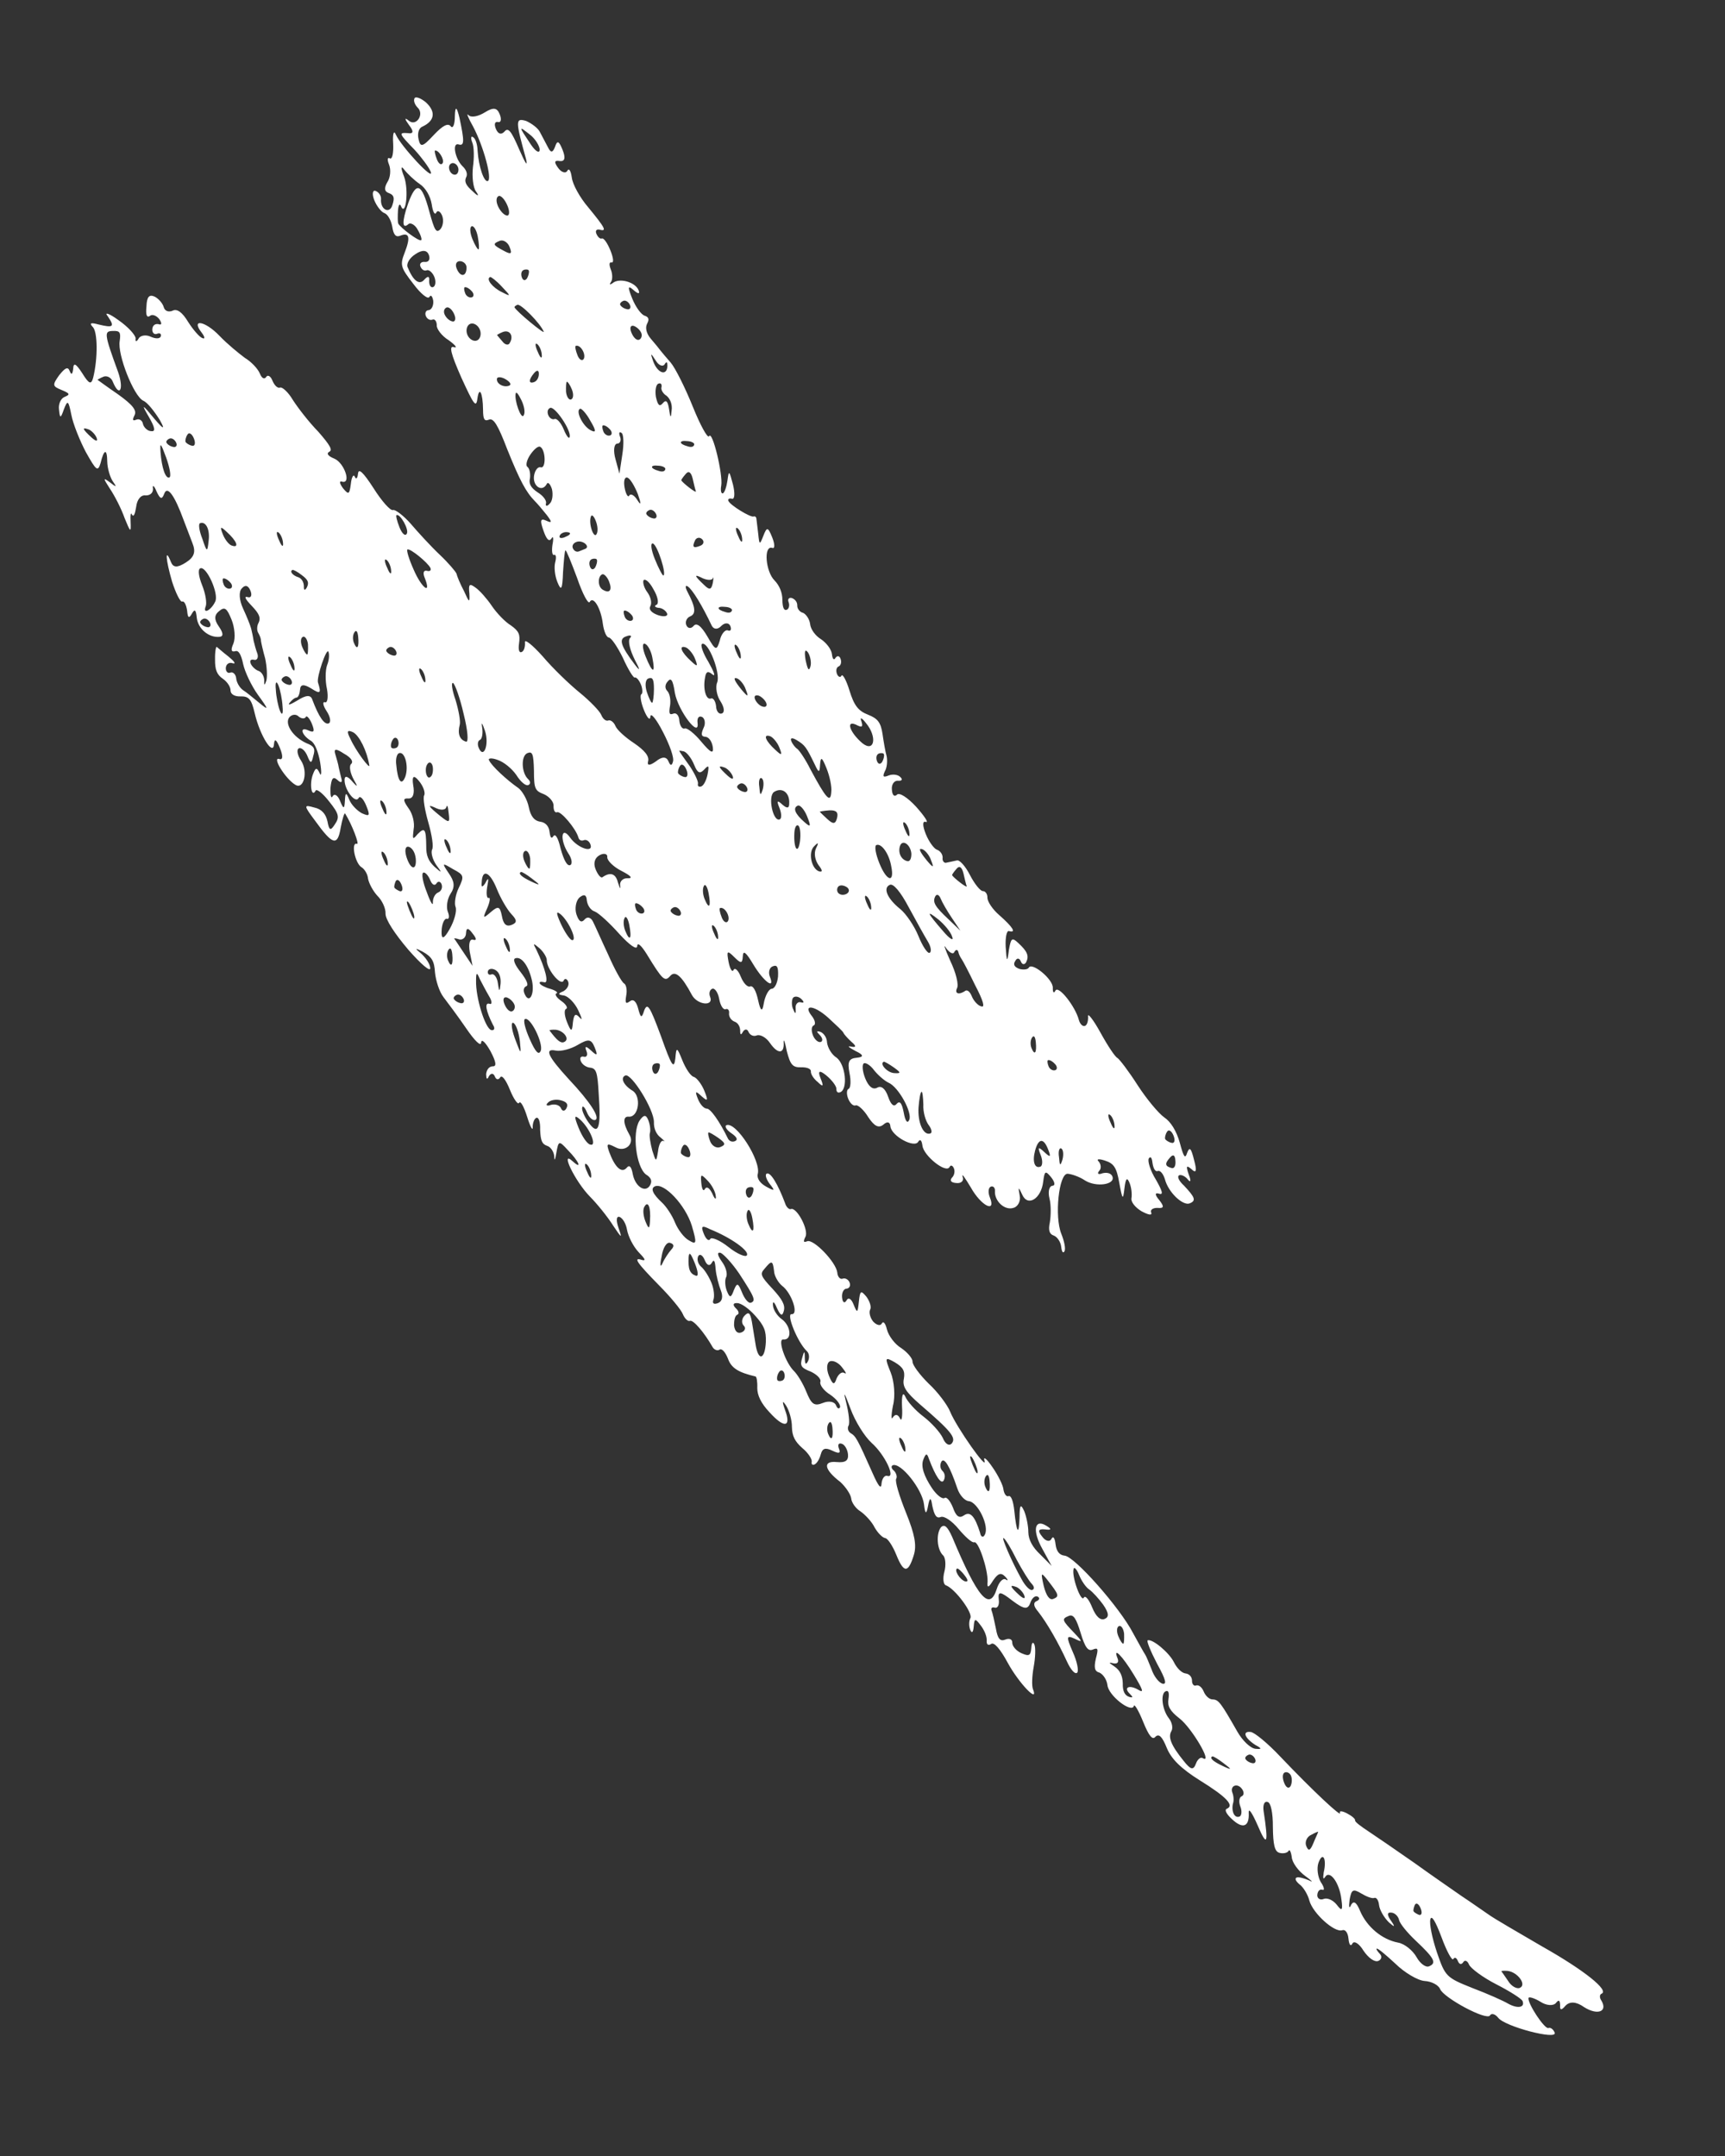 <?xml version="1.0" encoding="UTF-8"?> <svg xmlns="http://www.w3.org/2000/svg" width="80" height="100" viewBox="0 0 80 100" fill="none"><rect x="0" y="0" width="80" height="100" fill="#333333" stroke="none"/><g clip-path="url(#clip0_1556_7908)"><path fill-rule="evenodd" clip-rule="evenodd" d="M2.961 18.992C3.135 18.532 3.175 18.576 3.309 19.242C3.387 19.66 3.71 20.459 3.986 20.977C4.466 21.832 4.536 21.894 4.663 21.483C4.822 20.819 4.968 20.791 4.974 21.418C4.981 21.715 5.098 22.117 5.22 22.308C5.432 22.611 5.413 22.619 5.084 22.362C4.766 22.131 4.787 22.182 5.092 22.659C5.315 22.989 5.622 23.584 5.779 24.03C6.05 24.7 6.079 24.718 6.058 24.218C6.04 23.895 6.065 23.735 6.117 23.864C6.199 24.011 6.263 23.835 6.314 23.515C6.354 23.169 6.535 22.946 6.75 22.979C6.956 22.986 7.109 22.865 7.094 22.661C7.06 22.465 7.15 22.518 7.264 22.802C7.429 23.155 7.508 23.183 7.618 22.899C7.755 22.514 8.088 22.949 8.517 24.125C8.632 24.409 8.81 24.906 8.924 25.19C9.09 25.602 9.008 25.845 8.614 26.094C8.219 26.343 8.033 26.328 7.929 26.07C7.638 25.349 7.683 25.96 7.981 26.979C8.15 27.51 8.365 27.933 8.443 27.902C8.54 27.863 8.632 28.035 8.678 28.317C8.706 28.665 8.765 28.701 8.896 28.468C9.027 28.235 9.087 28.271 9.125 28.645C9.177 29.164 9.685 29.588 10.182 29.538C10.377 29.519 10.354 29.349 10.141 29.045C9.929 28.741 9.933 28.529 10.154 28.351C10.422 28.123 10.521 28.203 10.74 28.744C10.885 29.105 10.926 29.598 10.825 29.848C10.695 30.14 10.718 30.251 10.902 30.207C11.057 30.145 11.179 30.335 11.278 30.805C11.355 31.163 11.664 31.818 11.967 32.235C12.473 32.931 12.464 32.964 12.025 32.601C11.756 32.38 11.417 32.097 11.268 32.008C11.109 31.892 10.966 31.65 10.952 31.446C10.928 31.276 10.808 31.144 10.672 31.199C10.556 31.246 10.465 31.132 10.472 30.98C10.486 30.794 10.631 30.706 10.789 30.762C10.966 30.811 10.865 30.672 10.595 30.451C10.337 30.255 10.087 30.026 10.057 30.008C10.017 29.964 9.965 30.225 9.973 30.581C9.966 31.064 10.059 31.296 10.337 31.484C10.556 31.635 10.698 31.878 10.692 32.03C10.697 32.208 10.895 32.308 11.139 32.3C11.539 32.288 11.659 32.419 11.812 33.077C12.052 34.119 12.672 35.098 12.707 34.515C12.729 34.236 12.818 34.29 12.985 34.702C13.13 35.063 13.126 35.275 12.938 35.2C12.614 35.121 13.244 36.126 13.69 36.396C14.087 36.655 14.301 35.79 13.956 35.27C13.784 35.01 13.748 34.754 13.864 34.707C13.98 34.66 14.16 34.828 14.254 35.06C14.399 35.421 14.448 35.431 14.527 35.069C14.636 34.726 14.565 34.605 14.22 34.474C13.588 34.189 13.182 33.574 13.419 33.268C13.543 33.129 13.737 33.11 13.858 33.241C13.987 33.339 14.124 33.344 14.181 33.261C14.208 33.16 14.358 33.309 14.462 33.567C14.607 33.928 14.57 34.003 14.293 33.875C13.878 33.682 13.976 34.093 14.422 34.362C14.601 34.47 14.757 34.857 14.847 35.36C14.927 35.837 14.903 36.057 14.82 35.85C14.686 35.575 14.628 35.598 14.5 35.95C14.345 36.402 14.457 37.016 14.635 36.674C14.681 36.566 14.98 36.805 15.262 37.171C15.716 37.737 15.759 37.9 15.532 38.231C15.325 38.554 15.266 38.518 15.187 38.1C15.11 37.742 14.909 37.523 14.566 37.452C14.084 37.316 14.075 37.35 14.61 38.063C15.429 39.202 15.655 39.26 15.8 38.393C15.878 37.972 15.978 37.661 16.009 37.739C16.324 38.241 16.689 39.203 16.551 39.139C16.265 39.044 16.465 40.042 16.763 40.222C16.912 40.312 17.054 40.554 17.069 40.758C17.113 40.98 17.298 41.325 17.498 41.544C17.718 41.755 17.894 42.134 17.88 42.379C17.877 42.65 18.293 43.292 18.937 44.051C19.52 44.716 19.968 45.104 19.954 44.9C19.939 44.696 19.727 44.392 19.487 44.189C19.221 43.977 19.26 43.961 19.603 44.142C20.039 44.386 20.142 44.585 20.174 45.111C20.212 45.485 20.371 45.991 20.563 46.243C20.755 46.495 21.239 47.139 21.624 47.703C22.009 48.267 22.309 48.566 22.314 48.354C22.329 48.168 22.509 48.336 22.744 48.751C23.02 49.269 23.035 49.472 22.849 49.458C22.693 49.461 22.569 49.6 22.545 49.82C22.551 50.057 22.591 50.101 22.674 49.917C22.768 49.76 22.886 49.772 22.948 49.927C23.011 50.082 23.109 50.102 23.194 49.978C23.268 49.828 23.46 50.08 23.647 50.544C23.824 50.983 24.026 51.261 24.072 51.152C24.138 51.036 24.301 51.33 24.45 51.809C24.598 52.289 24.72 52.48 24.705 52.276C24.701 52.098 24.774 51.888 24.87 51.849C24.987 51.803 25.061 52.042 25.05 52.406C25.072 52.907 25.134 53.062 25.371 53.146C25.548 53.195 25.691 53.437 25.705 53.641C25.711 53.878 25.748 53.803 25.799 53.483C25.902 52.902 25.922 52.894 26.323 53.332C26.854 53.867 27.02 54.279 26.561 53.865C25.951 53.302 26.661 54.784 27.353 55.494C27.693 55.836 28.187 56.447 28.441 56.854C28.836 57.444 28.866 57.462 28.688 56.964C28.572 56.621 28.576 56.409 28.724 56.44C28.881 56.496 29.035 56.764 29.08 57.045C29.137 57.352 29.363 57.801 29.603 58.063C29.914 58.388 29.975 58.483 29.779 58.442C29.335 58.291 29.538 58.569 30.569 59.622C31.1 60.157 31.583 60.742 31.666 60.948C31.75 61.154 31.9 61.304 31.997 61.264C32.151 61.202 32.664 61.805 33.052 62.487C33.123 62.608 33.281 62.665 33.367 62.6C33.473 62.528 33.634 62.703 33.758 63.012C33.916 63.458 34.243 63.656 35.039 63.844C35.088 63.855 35.132 64.076 35.12 64.381C35.118 64.711 35.294 65.09 35.685 65.502C36.378 66.272 36.708 66.198 36.405 65.391C36.258 64.971 36.286 64.93 36.469 65.216C36.601 65.432 36.729 65.86 36.727 66.191C36.737 66.606 36.861 66.856 37.21 67.165C37.479 67.386 37.662 67.672 37.646 67.799C37.619 67.899 37.669 67.969 37.766 67.93C37.882 67.883 38.004 67.684 38.067 67.449C38.139 67.18 38.274 67.126 38.61 67.29C38.917 67.436 38.994 67.405 38.911 67.198C38.838 67.018 38.884 66.909 39.042 66.966C39.17 67.004 39.302 67.221 39.327 67.45C39.354 67.739 39.22 67.853 38.799 67.813C38.143 67.748 38.221 68.166 38.968 68.734C39.218 68.963 39.44 69.293 39.474 69.489C39.489 69.693 39.691 69.971 39.9 70.097C40.118 70.248 40.429 70.573 40.563 70.848C40.716 71.116 40.936 71.327 41.053 71.34C41.171 71.353 41.404 71.708 41.57 72.121C41.913 72.971 42.119 72.978 42.381 72.123C42.517 71.679 42.427 71.176 42.021 70.17C41.709 69.397 41.497 68.703 41.563 68.587C41.619 68.504 41.566 68.316 41.456 68.21C41.327 68.113 41.324 67.994 41.401 67.963C41.769 67.814 42.766 69.061 42.852 69.775C42.902 70.235 42.965 70.26 43.039 69.85C43.114 69.44 43.179 69.434 43.234 69.831C43.334 70.3 43.435 70.44 43.628 70.362C43.783 70.299 44.15 70.541 44.462 70.924C44.764 71.282 45.084 71.573 45.181 71.534C45.374 71.456 45.817 72.776 45.801 73.352C45.77 73.664 45.838 73.666 46.054 73.31C46.281 72.979 46.416 72.924 46.606 73.117C46.757 73.266 46.768 73.351 46.639 73.254C46.501 73.19 46.33 73.379 46.23 73.689C45.894 74.753 45.351 74.133 44.159 71.287C43.942 70.805 43.802 70.681 43.64 70.837C43.403 71.142 43.45 71.872 43.74 72.145C43.85 72.25 43.878 72.599 43.797 72.901C43.717 73.203 43.743 73.492 43.871 73.531C44.295 73.689 45.133 74.82 45.002 75.053C44.928 75.203 44.934 75.44 44.996 75.595C45.069 75.775 45.136 75.718 45.158 75.439C45.188 75.067 45.227 75.052 45.469 75.374C45.651 75.6 45.775 75.91 45.76 76.096C45.745 76.282 45.835 76.336 45.96 76.255C46.094 76.141 46.385 76.473 46.743 77.138C47.254 78.071 48.186 79.044 47.906 78.348C47.843 78.193 47.862 77.736 47.939 77.315C48.017 76.894 48.035 76.437 47.973 76.283C47.91 76.128 47.843 76.185 47.83 76.43C47.8 76.802 47.722 76.833 47.367 76.677C47.12 76.567 46.939 76.34 46.945 76.188C46.951 76.035 46.812 75.971 46.619 76.049C46.387 76.143 46.266 76.012 46.186 75.534C46.12 75.201 46.032 74.817 45.991 74.714C45.939 74.585 46.006 74.528 46.134 74.567C46.261 74.605 46.355 74.447 46.32 74.192C46.271 73.792 46.389 73.804 46.946 74.239C47.493 74.648 47.66 74.67 47.779 74.352C47.861 74.109 48.015 73.988 48.134 74.06C48.223 74.114 48.215 74.207 48.08 74.261C47.906 74.331 47.93 74.502 48.141 74.746C48.554 75.269 49.084 76.194 49.477 77.055C49.662 77.46 49.863 77.678 49.958 77.58C50.034 77.49 49.956 77.072 49.749 76.615C49.439 75.901 49.457 75.834 49.842 76.008C50.208 76.191 50.217 76.157 49.826 75.745C49.245 75.14 49.224 75.089 49.572 74.948C49.785 74.863 49.917 75.079 50.119 75.747C50.321 76.415 50.462 76.598 50.675 76.512C50.926 76.41 50.947 76.462 50.822 76.932C50.725 77.361 50.768 77.523 50.994 77.582C51.162 77.664 51.324 77.899 51.359 78.154C51.401 78.647 52.476 79.472 52.585 79.129C52.601 79.002 52.805 79.34 53.013 79.855C53.283 80.525 53.454 80.726 53.587 80.553C53.749 80.398 53.899 80.547 54.107 81.062C54.315 81.578 54.765 82.026 55.638 82.573C56.898 83.354 57.259 83.748 56.892 83.896C56.776 83.943 56.878 84.141 57.128 84.37C57.638 84.854 57.947 84.729 57.912 84.084C57.896 83.821 58.069 84.081 58.327 84.666C58.762 85.689 58.837 85.539 58.604 84.015C58.558 83.733 58.631 83.524 58.789 83.58C58.936 83.611 59.036 84.08 59.032 84.741C59.042 85.546 59.109 85.879 59.335 85.938C59.512 85.987 59.696 85.942 59.753 85.859C59.799 85.751 59.87 85.872 59.906 86.127C59.922 86.391 60.215 86.782 60.533 87.013C60.852 87.245 60.932 87.332 60.704 87.214C60.487 87.122 60.231 87.045 60.135 87.084C60.038 87.123 60.09 87.252 60.259 87.394C60.448 87.527 60.662 87.891 60.727 88.164C60.898 88.754 61.887 89.645 62.245 89.53C62.381 89.475 62.512 89.632 62.538 89.921C62.565 90.21 62.645 90.298 62.72 90.148C62.794 89.998 63.032 90.142 63.236 90.479C63.459 90.809 63.747 91.022 63.921 90.952C64.076 90.89 64.102 90.73 63.992 90.624C63.871 90.493 63.81 90.398 63.849 90.382C63.907 90.359 64.286 90.685 64.716 91.082C65.126 91.486 65.751 91.863 66.074 91.883C66.397 91.902 66.713 92.074 66.786 92.255C66.952 92.667 68.962 93.745 69.102 93.479C69.167 93.363 69.344 93.411 69.486 93.594C69.808 94.003 72.246 94.639 72.101 94.278C72.039 94.123 71.909 94.025 71.812 94.064C71.638 94.135 70.827 92.903 70.889 92.668C70.907 92.601 71.163 92.678 71.431 92.84C71.709 93.027 72.032 93.047 72.156 92.907C72.288 92.734 72.348 92.77 72.353 93.007C72.34 93.252 72.408 93.255 72.608 93.024C72.799 92.828 73.092 92.829 73.469 93.097C74.075 93.482 74.569 93.313 74.273 92.802C74.172 92.663 74.178 92.511 74.275 92.472C74.642 92.324 73.477 91.385 71.525 90.284C70.435 89.644 69.296 88.995 69.007 88.781C68.729 88.594 68.192 88.211 67.795 87.951C67.418 87.684 66.424 87.006 65.599 86.409C64.784 85.839 63.82 85.178 63.483 84.955C63.115 84.713 62.827 84.5 62.845 84.433C62.862 84.366 62.693 84.224 62.465 84.106C62.238 83.988 62.101 83.983 62.143 84.087C62.236 84.319 60.907 83.086 59.383 81.483C58.791 80.852 58.153 80.33 57.997 80.333C57.595 80.285 57.73 80.62 58.217 80.934C58.534 81.106 58.525 81.139 58.221 81.112C57.986 81.087 57.616 80.727 57.381 80.312C56.616 78.972 56.515 78.833 56.241 78.823C56.085 78.826 55.905 78.659 55.822 78.453C55.739 78.247 55.579 78.131 55.463 78.178C55.367 78.217 55.276 78.103 55.282 77.951C55.278 77.773 55.157 77.642 54.99 77.619C54.805 77.604 54.574 77.367 54.44 77.091C54.215 76.643 53.437 75.998 53.224 76.083C53.166 76.107 53.364 76.597 53.661 77.166C54.08 77.926 54.124 78.148 53.898 78.09C53.711 78.015 53.498 77.711 53.403 77.42C53.278 77.111 53.154 76.801 53.103 76.732C53.053 76.662 52.807 76.221 52.552 75.755C51.937 74.564 49.827 72.178 49.367 72.154C49.132 72.129 48.991 71.946 48.954 71.631C48.917 71.316 48.837 71.228 48.762 71.379C48.688 71.528 48.492 71.488 48.34 71.279C48.118 71.009 48.145 70.908 48.449 70.936C48.782 70.981 48.781 70.921 48.513 70.76C47.977 70.436 47.864 70.991 48.344 71.847L48.773 72.633L48.242 72.098C47.883 71.763 47.698 71.418 47.69 71.062C47.693 70.791 47.604 70.347 47.5 70.089C47.335 69.736 47.288 69.785 47.283 70.387C47.255 71.267 47.144 71.102 47.04 70.065C46.99 69.605 46.886 69.348 46.77 69.394C46.673 69.433 46.572 69.294 46.538 69.098C46.534 68.92 46.287 68.42 46.024 68.047C45.751 67.647 45.592 67.532 45.655 67.746C45.825 68.277 44.358 66.201 44.066 65.479C43.942 65.17 43.497 64.57 43.068 64.174C42.657 63.77 42.314 63.309 42.32 63.156C42.326 63.004 42.075 62.716 41.797 62.528C41.499 62.348 41.206 61.957 41.131 61.657C41.066 61.384 40.964 61.245 40.89 61.395C40.824 61.511 40.647 61.463 40.487 61.288C40.346 61.105 40.291 60.857 40.356 60.741C40.422 60.625 40.337 60.359 40.186 60.15C39.924 59.836 39.885 59.852 39.83 60.384C39.774 60.916 39.755 60.923 39.578 60.485C39.474 60.227 39.336 60.163 39.261 60.313C39.168 60.471 39.078 60.417 39.053 60.187C39.028 59.958 39.131 59.766 39.268 59.771C39.394 59.75 39.46 59.634 39.398 59.479C39.346 59.35 39.197 59.26 39.081 59.307C38.965 59.354 38.844 59.223 38.83 59.019C38.769 58.534 37.727 57.455 37.436 57.572C37.262 57.643 37.242 57.591 37.353 57.366C37.522 57.059 36.948 55.971 36.677 56.08C36.6 56.111 36.46 55.988 36.407 55.8C36.072 54.915 35.737 54.361 35.562 54.432C35.466 54.471 35.53 54.685 35.681 54.893C35.953 55.233 35.944 55.267 35.538 55.041C35.251 54.887 35.089 54.652 35.143 54.451C35.304 53.846 34.136 52.01 33.691 52.189C33.594 52.228 33.686 52.401 33.905 52.552C34.183 52.74 34.235 52.869 34.08 52.931C33.964 52.978 33.836 52.94 33.765 52.819C33.374 52.017 32.949 51.409 32.773 51.42C32.637 51.415 32.466 51.215 32.372 50.982C32.216 50.596 32.255 50.58 32.545 50.853C32.824 51.1 32.853 51.058 32.666 50.594C32.541 50.285 32.309 49.989 32.181 49.95C32.034 49.92 31.8 49.565 31.644 49.178C31.395 48.559 31.365 48.541 31.32 49.099C31.254 49.605 31.153 49.466 30.65 48.05C30.127 46.642 30.026 46.503 29.878 46.863C29.761 47.24 29.712 47.23 29.593 46.768C29.507 46.443 29.367 46.32 29.214 46.441C29.022 46.579 28.982 46.535 29.041 46.181C29.094 45.92 29.039 45.673 28.95 45.619C28.841 45.573 28.504 44.959 28.214 44.297C27.905 43.642 27.595 42.928 27.492 42.73C27.4 42.557 27.242 42.501 27.119 42.64C26.967 42.822 26.848 42.75 26.732 42.407C26.647 42.141 26.707 41.787 26.869 41.632C27.09 41.453 27.198 41.499 27.215 41.763C27.24 41.992 27.402 42.227 27.579 42.275C27.766 42.349 28.266 42.807 28.718 43.314C29.199 43.84 29.547 44.089 29.552 43.877C29.567 43.691 29.747 43.858 30.001 44.266C30.734 45.469 30.833 45.548 31.081 45.269C31.308 44.997 31.618 45.262 32.089 46.151C32.344 46.618 33.118 46.695 32.931 46.231C32.868 46.077 32.913 45.909 33.029 45.862C33.145 45.815 33.297 46.024 33.353 46.331C33.41 46.638 33.542 46.854 33.658 46.807C33.755 46.768 33.835 46.856 33.81 47.016C33.803 47.168 33.915 47.333 34.073 47.389C34.23 47.446 34.322 47.618 34.327 47.797C34.322 48.008 34.371 48.018 34.446 47.868C34.54 47.711 34.657 47.723 34.709 47.852C34.772 48.007 34.94 48.089 35.094 48.026C35.249 47.964 35.536 48.118 35.709 48.378C36.083 48.916 36.385 48.885 36.343 48.332C36.338 48.154 36.411 48.335 36.489 48.753C36.651 49.377 36.752 49.516 37.153 49.504C37.397 49.496 37.603 49.562 37.606 49.681C37.59 49.808 37.722 50.024 37.921 50.184C38.181 50.438 38.21 50.397 38.054 50.01C37.915 49.666 38.002 49.621 38.314 49.875C38.584 50.096 38.786 50.374 38.789 50.493C38.782 50.645 38.852 50.707 38.968 50.66C39.336 50.512 39.211 49.364 38.793 49.053C38.584 48.927 38.391 48.615 38.356 48.36C38.35 48.122 38.198 47.914 38.041 47.857C37.864 47.809 37.855 47.843 38.005 47.992C38.155 48.141 38.168 48.285 38.072 48.325C37.956 48.371 37.786 48.23 37.703 48.024C37.62 47.817 37.624 47.606 37.74 47.559C37.837 47.52 37.803 47.324 37.662 47.141C37.208 46.575 37.737 46.601 38.406 47.201C38.766 47.535 39.085 47.826 39.116 47.903C39.148 47.981 39.308 48.156 39.488 48.323C39.727 48.526 39.71 48.593 39.464 48.542C39.268 48.502 39.367 48.581 39.684 48.753C40.053 48.924 40.072 49.027 39.74 49.06C39.37 49.09 39.295 49.24 39.396 49.769C39.473 50.127 39.452 50.465 39.355 50.504C39.259 50.543 39.254 50.755 39.337 50.961C39.42 51.167 39.571 51.317 39.687 51.27C39.783 51.231 40.063 51.478 40.267 51.815C40.55 52.24 40.748 52.341 40.969 52.162C41.15 51.999 41.278 52.037 41.293 52.241C41.343 52.7 42.432 53.28 42.59 52.947C42.675 52.822 42.745 52.884 42.78 53.14C42.83 53.599 43.867 54.44 44.035 54.132C44.081 54.024 44.18 54.044 44.242 54.199C44.294 54.328 44.26 54.521 44.145 54.627C44.041 54.76 44.102 54.855 44.356 54.872C44.591 54.897 44.715 54.757 44.642 54.577C44.589 54.389 44.751 54.623 45.026 55.082C45.505 55.937 46.208 56.283 45.906 55.536C45.812 55.304 45.836 55.084 45.953 55.038C46.049 54.999 46.149 55.078 46.143 55.231C46.105 55.695 46.586 56.161 47.002 56.023C47.206 55.971 47.346 55.705 47.291 55.457C47.213 55.039 47.232 55.031 47.407 55.41C47.666 55.995 48.291 55.593 48.38 54.808C48.445 54.302 48.484 54.286 48.746 54.601C48.927 54.827 48.951 54.998 48.795 55.001C48.649 55.029 48.596 55.29 48.672 55.59C48.748 55.889 48.74 56.371 48.689 56.692C48.61 57.053 48.663 57.242 48.87 57.308C49.028 57.364 49.19 57.599 49.215 57.828C49.24 58.058 49.301 58.153 49.367 58.037C49.432 57.921 49.355 57.562 49.22 57.227C48.898 56.428 49.103 54.427 49.514 54.441C49.7 54.456 50.064 54.579 50.312 54.748C50.828 55.08 51.744 54.95 51.588 54.564C51.525 54.409 51.329 54.368 51.125 54.42C50.932 54.498 50.862 54.437 50.985 54.297C51.081 54.199 51.066 53.995 50.946 53.864C50.836 53.758 50.962 53.737 51.248 53.832C51.661 53.965 51.783 54.155 51.907 54.854C52.054 55.664 52.084 55.682 52.148 55.117C52.205 54.644 52.272 54.587 52.387 54.871C52.47 55.077 52.507 55.392 52.472 55.586C52.447 55.746 52.639 55.998 52.936 56.178C53.253 56.35 53.449 56.391 53.387 56.236C53.335 56.107 53.479 56.019 53.685 56.026C53.988 56.053 53.996 55.961 53.764 55.664C53.553 55.42 53.55 55.301 53.757 55.367C53.963 55.434 53.91 55.246 53.604 54.71C53.35 54.303 53.212 53.849 53.277 53.733C53.362 53.608 53.423 53.704 53.448 53.933C53.484 54.189 53.576 54.361 53.692 54.315C53.808 54.268 53.949 54.451 54.023 54.691C54.185 55.315 54.865 55.94 55.174 55.815C55.484 55.69 55.422 55.535 54.91 54.992C54.66 54.763 54.577 54.557 54.693 54.51C54.79 54.471 54.988 54.571 55.089 54.71C55.22 54.867 55.247 54.767 55.132 54.483C54.996 54.089 55.014 54.022 55.253 54.225C55.473 54.436 55.519 54.327 55.38 53.814C55.239 53.241 55.169 53.179 55.059 53.464C54.959 53.774 54.898 53.678 54.715 53.003C54.565 52.464 54.301 52.031 53.993 51.825C53.745 51.656 53.181 50.984 52.765 50.342C52.339 49.675 51.915 49.127 51.826 49.073C51.717 49.026 51.372 48.506 51.035 47.893C50.698 47.279 50.436 46.965 50.46 47.136C50.474 47.34 50.421 47.541 50.324 47.58C50.208 47.627 50.087 47.496 50.034 47.307C49.872 46.683 49.086 45.681 48.946 45.948C48.871 46.098 48.821 46.028 48.826 45.816C48.845 45.419 47.839 44.596 47.709 44.888C47.652 44.971 47.457 44.989 47.28 44.941C47.044 44.856 46.972 44.735 47.086 44.57C47.16 44.42 47.278 44.432 47.34 44.587C47.402 44.742 47.501 44.762 47.586 44.638C47.735 44.338 47.651 44.132 47.222 43.736C46.932 43.463 46.884 43.512 46.79 44.06C46.717 44.659 46.687 44.641 46.64 43.91C46.619 43.469 46.69 43.141 46.798 43.187C47.152 43.284 46.969 42.998 46.34 42.443C46.031 42.178 45.798 41.822 45.793 41.644C45.8 41.492 45.718 41.345 45.6 41.332C45.474 41.353 45.191 40.988 44.986 40.591C44.771 40.168 44.49 39.862 44.374 39.909C44.228 39.938 44.024 39.99 43.898 40.011C43.801 40.05 43.691 39.944 43.716 39.784C43.722 39.632 43.611 39.467 43.453 39.411C43.325 39.372 43.083 39.05 42.937 38.69C42.781 38.303 42.776 38.065 42.933 38.122C43.091 38.178 42.868 37.848 42.496 37.429C42.095 36.991 41.698 36.732 41.594 36.864C41.479 36.97 41.379 36.89 41.363 36.627C41.338 36.397 41.46 36.198 41.646 36.213C41.832 36.228 41.87 36.153 41.76 36.047C41.639 35.916 41.385 35.899 41.211 35.969C40.959 36.071 40.919 36.027 41.039 35.768C41.133 35.611 41.165 35.298 41.12 35.076C41.057 34.862 40.977 34.385 40.929 34.044C40.848 33.508 40.707 33.325 40.253 33.148C39.799 32.971 39.608 32.719 39.395 32.025C39.247 31.546 39.083 31.252 39.027 31.335C38.981 31.443 38.872 31.397 38.82 31.268C38.758 31.113 38.783 30.953 38.899 30.907C38.996 30.868 39.041 30.7 38.978 30.545C38.926 30.416 38.828 30.396 38.743 30.52C38.678 30.636 38.608 30.575 38.583 30.345C38.558 30.115 38.326 29.819 38.077 29.649C37.81 29.488 37.597 29.184 37.572 28.954C37.547 28.724 37.385 28.49 37.246 28.426C37.099 28.395 36.968 28.238 36.974 28.086C36.98 27.934 36.879 27.795 36.722 27.738C36.594 27.7 36.518 27.791 36.57 27.919C36.632 28.074 36.587 28.242 36.491 28.281C36.355 28.336 36.293 28.181 36.284 27.825C36.286 27.494 36.151 27.159 35.92 26.922C35.51 26.518 35.402 25.303 35.806 25.41C35.944 25.474 35.938 25.237 35.813 24.927C35.616 24.438 35.567 24.427 35.401 24.854C35.236 25.28 35.216 25.288 35.165 24.77C35.128 24.455 35.091 24.14 35.079 24.055C35.067 23.97 35.008 23.934 34.95 23.957C34.814 24.012 33.862 23.436 33.779 23.23C33.748 23.153 33.815 23.096 33.943 23.134C34.071 23.172 34.093 22.894 33.995 22.483C33.823 21.834 33.803 21.782 33.737 22.288C33.695 22.575 33.604 22.851 33.526 22.882C33.449 22.914 33.406 22.751 33.449 22.524C33.535 22.01 33.035 19.934 32.886 20.233C32.82 20.35 32.483 19.736 32.129 18.86C31.776 17.983 31.314 17.061 31.103 16.816C30.892 16.572 30.681 16.327 30.63 16.258C30.58 16.188 30.398 15.961 30.187 15.717C29.976 15.472 29.911 15.199 30.014 15.008C30.116 14.816 30.094 14.705 29.887 14.639C29.73 14.582 29.477 14.235 29.321 13.848C29.103 13.307 29.11 13.214 29.39 13.461C29.599 13.646 29.687 13.64 29.615 13.46C29.459 13.073 28.701 12.869 28.405 13.138C28.28 13.219 28.25 13.201 28.335 13.077C28.411 12.986 28.414 12.715 28.331 12.509C28.238 12.277 28.254 12.15 28.352 12.171C28.48 12.209 28.445 11.954 28.31 11.618C28.174 11.283 28.002 11.023 27.905 11.062C27.828 11.093 27.718 10.988 27.655 10.833C27.604 10.704 27.66 10.621 27.807 10.652C28.161 10.749 28.069 10.576 27.274 9.608C26.892 9.163 26.555 8.549 26.518 8.235C26.47 7.894 26.38 7.781 26.305 7.931C26.24 8.047 26.043 8.006 25.892 7.798C25.689 7.52 25.697 7.427 25.962 7.47C26.197 7.495 26.242 7.327 26.086 6.94C25.919 6.528 25.841 6.5 25.741 6.81C25.63 7.094 25.543 7.099 25.409 6.824C25.306 6.625 25.133 6.306 25.03 6.107C24.938 5.934 24.649 5.721 24.402 5.611C23.891 5.457 23.904 5.602 24.397 7.382C24.484 7.766 24.362 7.575 24.083 6.939C23.71 6.07 23.569 5.887 23.389 6.11C23.246 6.257 23.099 6.227 22.994 5.969C22.911 5.762 22.947 5.628 23.095 5.659C23.222 5.697 23.278 5.555 23.174 5.297C23.049 4.988 22.882 4.965 22.468 5.222C22.18 5.398 21.849 5.471 21.729 5.34C21.608 5.209 21.712 5.467 21.947 5.882C22.428 6.796 22.836 8.31 22.624 8.396C22.45 8.466 22.197 7.729 22.15 6.999C22.143 6.702 22.048 6.41 21.939 6.364C21.84 6.285 21.823 6.411 21.906 6.617C21.989 6.824 21.992 7.332 21.934 7.745C21.886 8.184 21.937 8.703 22.079 8.886C22.241 9.12 22.172 9.118 21.912 8.863C21.603 8.598 21.53 8.418 21.613 8.234C21.707 8.076 21.624 7.87 21.444 7.703C21.104 7.361 20.959 6.61 21.263 6.697C21.549 6.791 21.533 6.528 21.312 5.478C21.181 4.931 21.109 4.901 21.095 5.386C21.095 5.776 21.002 5.993 20.901 5.854C20.77 5.697 20.529 5.824 20.119 6.259C19.586 6.833 19.499 6.839 19.411 6.455C19.346 6.181 19.428 5.938 19.583 5.876C20.153 5.616 20.23 5.195 19.761 4.755C19.521 4.552 19.285 4.467 19.228 4.55C19.163 4.667 19.235 4.847 19.356 4.978C19.705 5.287 19.3 5.9 18.951 5.591C18.751 5.432 18.763 5.517 18.965 5.795C19.197 6.091 19.181 6.218 18.916 6.175C18.475 6.142 18.496 6.194 19.228 6.948C19.549 7.298 19.892 7.759 19.975 7.965C20.154 8.463 18.598 6.782 18.361 6.249C18.267 6.017 18.203 6.192 18.234 6.659C18.255 7.101 18.193 7.395 18.085 7.349C17.966 7.277 17.949 7.404 18.043 7.636C18.136 7.868 18.106 8.24 17.965 8.446C17.805 8.721 17.829 8.891 18.036 8.957C18.272 9.042 18.305 9.179 18.205 9.489C18.08 9.959 17.625 9.723 17.671 9.224C17.677 9.072 17.566 8.907 17.408 8.851C17.28 8.813 17.246 9.006 17.36 9.29C17.474 9.573 17.696 9.844 17.824 9.882C17.981 9.938 18.134 10.206 18.191 10.513C18.248 10.88 18.35 11.019 18.562 10.933C18.988 10.761 19.043 11.009 18.767 11.72C18.547 12.288 18.569 12.399 19.174 13.174C19.517 13.635 19.846 13.892 19.911 13.776C19.977 13.66 20.047 13.721 20.091 13.943C20.116 14.173 20.014 14.364 19.887 14.385C19.75 14.38 19.695 14.523 19.747 14.652C19.809 14.806 19.948 14.87 20.064 14.823C20.16 14.784 20.251 14.898 20.256 15.076C20.23 15.236 20.483 15.584 20.81 15.781C21.128 16.013 21.229 16.152 21.052 16.103C20.816 16.019 20.893 16.377 21.399 17.522C21.967 18.762 22.078 18.927 22.137 18.513C22.219 17.881 22.393 18.2 22.402 19.006C22.404 19.455 22.465 19.55 22.677 19.464C22.89 19.378 23.094 19.716 23.521 20.832C24.114 22.302 24.39 22.82 24.811 23.25C24.921 23.355 25.183 23.669 25.364 23.896C25.607 24.218 25.608 24.277 25.331 24.149C25.055 24.021 25.038 24.147 25.206 24.619C25.343 25.014 25.463 25.145 25.576 24.979C25.651 24.829 25.683 24.966 25.622 25.261C25.58 25.547 25.605 25.777 25.702 25.738C25.779 25.707 25.812 25.843 25.749 26.078C25.687 26.313 25.735 26.713 25.85 26.997C26.026 27.435 26.083 27.352 26.112 26.532C26.148 26.008 26.186 25.543 26.224 25.527C26.263 25.512 26.502 26.104 26.764 26.808C27.016 27.546 27.282 28.038 27.347 27.922C27.516 27.614 27.872 28.22 27.958 28.934C28.006 29.275 28.12 29.558 28.237 29.571C28.355 29.584 28.639 30.009 28.886 30.509C29.123 31.042 29.377 31.449 29.435 31.426C29.513 31.395 29.643 31.552 29.727 31.758C29.81 31.964 29.805 32.176 29.747 32.199C29.67 32.23 29.717 32.571 29.863 32.932C30.019 33.319 30.158 33.442 30.163 33.23C30.178 33.044 30.429 33.333 30.747 33.954C31.055 34.549 31.274 35.15 31.21 35.326C31.157 35.527 31.088 35.525 31.005 35.319C30.911 35.087 30.706 35.08 30.419 35.315C30.121 35.525 30.003 35.513 30.057 35.311C30.12 35.076 29.898 34.806 29.402 34.467C29.005 34.207 28.615 33.855 28.542 33.674C28.47 33.494 28.31 33.378 28.214 33.417C28.098 33.464 27.958 33.34 27.885 33.16C27.812 32.979 27.351 32.506 26.883 32.125C26.415 31.745 25.644 31.006 25.172 30.448C24.68 29.897 24.321 29.622 24.345 29.792C24.36 29.996 24.306 30.197 24.19 30.244C24.073 30.291 24.03 30.128 24.072 29.842C24.131 29.428 24.068 29.274 23.691 29.006C23.423 28.845 23.032 28.433 22.809 28.103C22.586 27.773 22.255 27.398 22.066 27.264C21.777 27.051 21.719 27.074 21.769 27.533C21.79 27.975 21.76 27.957 21.523 27.423C21.338 27.078 21.193 26.717 21.17 26.606C21.129 26.503 20.787 26.101 20.387 25.723C19.987 25.345 19.385 24.688 19.043 24.287C18.712 23.911 18.323 23.618 18.227 23.657C18.11 23.704 17.699 23.24 17.323 22.642C16.846 21.906 16.626 21.695 16.603 21.974C16.579 22.193 16.512 22.25 16.46 22.121C16.398 21.966 16.304 22.124 16.272 22.437C16.206 22.943 16.168 22.958 15.906 22.644C15.755 22.436 15.722 22.299 15.85 22.337C16.312 22.48 15.976 21.477 15.511 21.275C15.215 21.154 15.125 21.041 15.269 20.953C15.443 20.883 15.301 20.64 14.758 20.02C14.337 19.59 13.823 18.928 13.579 18.547C13.365 18.184 13.086 17.937 12.989 17.976C12.873 18.023 12.723 17.873 12.629 17.642C12.546 17.435 12.408 17.371 12.342 17.488C12.257 17.612 12.138 17.54 12.055 17.334C11.961 17.101 11.651 16.777 11.353 16.597C11.065 16.384 10.527 15.942 10.176 15.574C9.514 14.881 8.837 14.765 9.351 15.426C9.493 15.609 9.525 15.746 9.387 15.682C9.259 15.643 8.968 15.311 8.724 14.93C8.449 14.472 8.201 14.302 7.998 14.414C7.824 14.484 7.647 14.435 7.594 14.247C7.551 14.085 7.369 13.858 7.171 13.758C6.924 13.648 6.81 13.754 6.792 14.211C6.753 14.616 6.805 14.745 6.949 14.657C7.044 14.558 7.251 14.625 7.392 14.808C7.514 14.998 7.507 15.091 7.349 15.035C7.202 15.005 7.077 15.085 7.062 15.271C7.055 15.423 7.146 15.536 7.282 15.482C7.417 15.427 7.487 15.489 7.46 15.59C7.424 15.724 7.219 15.717 7.002 15.624C6.774 15.507 6.502 15.556 6.427 15.706C6.333 15.864 6.265 15.862 6.29 15.702C6.296 15.549 5.935 15.155 5.498 14.852C5.05 14.523 4.824 14.464 4.995 14.665C5.33 15.16 5.263 15.217 4.565 15.049C4.211 14.952 4.133 14.983 4.294 15.158C4.533 15.361 4.544 16.616 4.322 17.514C4.232 17.85 4.134 17.83 3.809 17.302C3.514 16.851 3.406 16.805 3.394 17.109C3.361 17.363 3.313 17.412 3.23 17.205C3.147 16.999 3.031 17.046 2.746 17.401C2.416 17.863 2.436 17.915 2.841 18.082C3.246 18.248 3.266 18.3 2.995 18.409C2.821 18.479 2.701 18.738 2.736 18.993C2.776 19.427 2.815 19.411 2.961 18.992ZM4.097 19.913C4.225 19.951 4.415 20.144 4.477 20.299C4.55 20.48 4.462 20.485 4.253 20.3C3.823 19.904 3.781 19.8 4.097 19.913ZM4.8 17.472C4.954 17.409 5.152 17.509 5.225 17.69C5.537 18.463 5.762 18.073 5.478 17.258C4.819 15.456 4.827 15.363 5.227 15.351C5.559 15.337 5.609 15.407 5.551 15.82C5.439 16.435 6.199 18.376 6.644 18.586C6.831 18.661 7.154 19.07 7.408 19.477C7.673 19.95 7.592 19.933 7.162 19.426C6.589 18.728 6.54 18.718 6.896 19.324C7.192 19.834 7.226 20.03 7.01 19.997C6.854 20 6.674 19.833 6.631 19.67C6.607 19.5 6.459 19.41 6.323 19.465C6.149 19.535 6.128 19.484 6.24 19.259C6.352 19.034 6.16 18.781 5.464 18.283C4.967 17.944 4.549 17.633 4.52 17.614C4.52 17.614 4.645 17.534 4.8 17.472ZM9.439 28.699C9.536 28.66 9.685 28.75 9.747 28.904C9.799 29.033 9.723 29.124 9.595 29.085C9.448 29.055 9.318 28.957 9.287 28.88C9.266 28.828 9.323 28.746 9.439 28.699ZM9.372 27.137C9.216 26.751 9.169 26.41 9.285 26.363C9.565 26.22 10.174 27.563 9.977 27.912C9.782 28.321 9.386 28.511 9.542 28.118C9.597 27.976 9.538 27.55 9.372 27.137ZM7.444 20.961C7.413 20.494 7.453 20.538 7.704 21.216C7.872 21.688 7.95 22.106 7.854 22.145C7.68 22.215 7.501 21.717 7.444 20.961ZM11.781 30.602C11.909 30.64 11.994 30.516 11.941 30.328C11.868 30.147 11.792 29.848 11.76 29.711C11.736 29.541 11.681 29.293 11.648 29.157C11.605 28.994 11.439 28.582 11.274 28.229C11.088 27.824 11.069 27.442 11.212 27.294C11.364 27.113 11.512 27.144 11.616 27.401C11.699 27.608 11.644 27.75 11.486 27.694C11.309 27.645 11.361 27.774 11.672 28.098C12.023 28.466 12.095 28.647 12.003 28.864C11.909 29.022 11.904 29.233 11.976 29.354C12.047 29.476 12.109 29.63 12.102 29.723C12.114 29.808 12.191 30.167 12.298 30.543C12.375 30.902 12.406 31.369 12.352 31.57C12.27 31.813 12.24 31.796 12.254 31.55C12.249 31.372 12.147 31.174 11.989 31.117C11.861 31.079 11.681 30.912 11.629 30.783C11.567 30.628 11.634 30.571 11.781 30.602ZM9.273 24.27C9.544 24.161 9.749 24.558 9.674 25.097C9.619 25.629 9.589 25.611 9.389 25.003C9.233 24.616 9.196 24.301 9.273 24.27ZM10.351 26.832C10.409 26.809 10.548 26.873 10.668 27.004C10.778 27.11 10.791 27.254 10.695 27.293C10.579 27.34 10.43 27.25 10.378 27.121C10.315 26.967 10.313 26.848 10.351 26.832ZM7.868 20.34C7.965 20.301 8.114 20.391 8.176 20.546C8.228 20.675 8.152 20.765 8.024 20.727C7.877 20.697 7.748 20.599 7.717 20.521C7.696 20.47 7.752 20.387 7.868 20.34ZM12.792 31.992C12.754 31.618 12.821 31.561 12.914 31.793C12.997 32 13.086 32.443 13.104 32.766C13.142 33.14 13.075 33.197 12.982 32.965C12.899 32.759 12.809 32.315 12.792 31.992ZM13.748 32.356C13.836 32.351 13.9 32.175 13.915 31.989C13.929 31.744 14.075 31.715 14.432 31.931C14.859 32.208 14.906 32.159 14.747 31.654C14.673 31.414 15.148 30.024 15.231 30.23C15.283 30.359 15.26 30.638 15.168 30.855C15.086 31.098 15.078 31.58 15.165 31.965C15.233 32.357 15.181 32.618 15.072 32.572C14.945 32.533 14.979 32.729 15.151 32.989C15.323 33.25 15.359 33.505 15.243 33.552C15.049 33.63 14.786 33.256 14.483 32.449C14.409 32.21 14.176 32.244 13.8 32.485C13.492 32.669 13.337 32.732 13.422 32.608C13.527 32.476 13.661 32.362 13.748 32.356ZM15.649 36.176C15.799 36.325 15.876 36.294 15.844 36.157C15.8 35.995 15.746 35.747 15.713 35.61C15.689 35.44 15.605 35.174 15.551 34.986C15.467 34.721 15.574 34.707 15.941 34.949C16.288 35.139 16.41 35.329 16.276 35.443C16.18 35.542 16.247 35.874 16.41 36.168C16.601 36.491 16.585 36.527 16.364 36.277C16.143 36.007 15.985 35.95 15.98 36.162C15.962 36.619 16.487 37.306 16.636 37.007C16.701 36.89 16.862 37.065 16.987 37.374C17.174 37.839 17.146 37.88 16.79 37.724C16.562 37.605 16.292 37.325 16.198 37.093C16.053 36.732 16.014 36.748 15.995 37.145C15.975 37.543 15.926 37.533 15.77 37.146C15.666 36.888 15.517 36.798 15.432 36.922C15.358 37.072 15.315 36.91 15.325 36.546C15.373 36.107 15.439 35.99 15.649 36.176ZM13.216 31.372C13.313 31.333 13.462 31.423 13.524 31.577C13.576 31.706 13.5 31.797 13.372 31.759C13.225 31.728 13.096 31.63 13.065 31.553C13.044 31.501 13.1 31.419 13.216 31.372ZM10.514 24.669C10.973 25.083 11.108 25.418 10.774 25.313C10.626 25.283 10.434 25.03 10.341 24.798C10.185 24.412 10.224 24.396 10.514 24.669ZM8.694 20.157C8.76 20.041 8.898 20.105 8.992 20.337C9.085 20.569 9.03 20.711 8.902 20.673C8.755 20.642 8.626 20.545 8.605 20.493C8.584 20.442 8.61 20.281 8.694 20.157ZM13.439 30.473C13.528 30.527 13.641 30.751 13.656 30.955C13.681 31.184 13.592 31.131 13.477 30.847C13.344 30.571 13.339 30.393 13.439 30.473ZM18.352 40.87C18.417 40.754 18.536 40.826 18.619 41.032C18.702 41.239 18.666 41.373 18.539 41.335C18.43 41.288 18.311 41.217 18.29 41.165C18.269 41.113 18.305 40.979 18.352 40.87ZM17.762 39.52C17.851 39.574 17.964 39.798 17.979 40.002C18.004 40.231 17.915 40.178 17.8 39.894C17.666 39.618 17.662 39.44 17.762 39.52ZM18.952 41.857C19.063 42.022 19.188 42.331 19.212 42.502C19.226 42.706 19.136 42.592 18.99 42.231C18.845 41.87 18.831 41.726 18.952 41.857ZM14.051 29.537C14.148 29.497 14.259 29.662 14.284 29.892C14.29 30.13 14.286 30.341 14.247 30.357C14.208 30.372 14.097 30.207 14.014 30.001C13.931 29.795 13.935 29.583 14.051 29.537ZM21.195 46.138C21.292 46.099 21.441 46.189 21.503 46.343C21.555 46.472 21.479 46.563 21.351 46.525C21.204 46.494 21.075 46.396 21.043 46.319C21.023 46.267 21.079 46.185 21.195 46.138ZM16.376 33.964C16.663 34.118 17.013 34.816 17.127 35.49C17.181 35.737 16.495 34.816 16.257 34.282C16.062 33.911 16.1 33.836 16.376 33.964ZM17.704 37.145C17.793 37.199 17.906 37.423 17.921 37.627C17.946 37.857 17.857 37.803 17.742 37.519C17.609 37.244 17.605 37.066 17.704 37.145ZM20.803 44.048C20.887 43.924 20.948 44.02 20.974 44.249C21.025 44.768 20.921 44.9 20.775 44.539C20.713 44.384 20.718 44.172 20.803 44.048ZM20.719 42.613C20.828 42.66 20.853 42.499 20.77 42.293C20.687 42.087 20.736 41.707 20.887 41.467C21.113 41.136 21.077 40.88 20.814 40.507C20.48 40.012 20.499 40.005 21.005 40.31C21.52 40.582 21.54 40.634 21.271 41.192C21.122 41.492 21.063 41.905 21.126 42.06C21.198 42.24 21.073 42.71 20.848 43.101C20.586 43.566 20.463 43.596 20.479 43.19C20.49 42.826 20.621 42.593 20.719 42.613ZM18.879 39.279C18.976 39.24 19.135 39.355 19.218 39.562C19.302 39.768 19.309 40.065 19.243 40.181C19.158 40.305 19.019 40.182 18.904 39.898C18.779 39.589 18.763 39.326 18.879 39.279ZM13.566 26.435C13.604 26.42 13.802 26.52 14.001 26.679C14.29 26.893 14.342 27.022 14.23 27.247C14.136 27.404 14.087 27.394 14.092 27.182C14.087 27.004 13.995 26.832 13.838 26.775C13.582 26.699 13.411 26.498 13.566 26.435ZM12.908 24.692C12.997 24.746 13.11 24.971 13.125 25.174C13.15 25.404 13.06 25.35 12.946 25.067C12.812 24.791 12.808 24.613 12.908 24.692ZM19.631 40.474C19.709 40.443 19.859 40.592 19.953 40.824C20.036 41.031 20.155 41.102 20.24 40.978C20.305 40.862 20.423 40.875 20.475 41.004C20.537 41.158 20.473 41.334 20.318 41.396C20.163 41.459 20.071 41.676 20.075 41.854C20.09 42.058 19.958 41.841 19.79 41.37C19.613 40.931 19.535 40.513 19.631 40.474ZM22.078 45.482C22.078 45.092 22.117 45.077 22.252 45.412C22.355 45.61 22.549 45.981 22.692 46.224C22.824 46.44 22.829 46.618 22.69 46.554C22.464 46.495 22.532 46.888 22.861 47.534C22.972 47.699 22.926 47.808 22.779 47.777C22.493 47.683 22.058 46.27 22.078 45.482ZM21.309 43.574C21.456 43.605 21.61 43.483 21.614 43.272C21.628 43.026 21.715 43.021 21.918 43.299C22.099 43.526 22.121 43.636 21.944 43.588C21.787 43.532 21.724 43.767 21.782 44.133L21.915 44.799L21.52 44.209C21.297 43.879 21.114 43.593 21.074 43.549C21.034 43.505 21.151 43.518 21.309 43.574ZM18.943 37.485C18.68 37.111 18.688 37.018 18.942 37.036C19.148 37.043 19.24 36.826 19.161 36.408C19.099 35.993 19.186 35.928 19.421 36.213C19.632 36.458 19.737 36.775 19.671 36.891C19.606 37.008 19.698 37.57 19.868 38.161C20.029 38.726 20.12 39.288 20.035 39.412C19.98 39.554 20.056 39.853 20.228 40.114C20.521 40.505 20.502 40.513 20.152 40.204C19.863 39.931 19.759 39.674 19.768 39.25C19.758 38.445 19.697 38.35 19.363 38.694C19.136 38.966 19.125 38.94 19.182 38.468C19.243 38.173 19.135 37.737 18.943 37.485ZM18.377 35.465C18.341 35.21 18.404 34.975 18.5 34.936C18.771 34.827 18.964 35.528 18.8 36.014C18.626 36.474 18.444 36.247 18.377 35.465ZM18.221 34.299C18.287 34.183 18.404 34.195 18.456 34.324C18.519 34.479 18.474 34.647 18.377 34.686C18.261 34.733 18.163 34.712 18.142 34.661C18.111 34.583 18.136 34.423 18.221 34.299ZM23.816 47.449C23.935 47.521 24.061 47.89 24.11 48.289C24.175 48.953 24.165 48.927 23.872 48.146C23.704 47.674 23.697 47.377 23.816 47.449ZM22.985 44.997C23.163 45.105 23.237 45.344 23.215 45.623C23.176 46.029 23.146 46.011 23.087 45.585C23.051 45.33 22.91 45.147 22.794 45.194C22.678 45.24 22.608 45.178 22.625 45.052C22.66 44.918 22.836 44.907 22.985 44.997ZM16.44 29.323C16.524 29.199 16.585 29.294 16.61 29.524C16.662 30.042 16.558 30.174 16.412 29.813C16.35 29.659 16.355 29.447 16.44 29.323ZM26.003 51.033C26.279 51.102 26.369 51.215 26.267 51.406C26.192 51.556 26.075 51.544 26.023 51.415C25.96 51.26 25.753 51.194 25.549 51.246C25.375 51.316 25.286 51.262 25.401 51.156C25.505 51.024 25.777 50.974 26.003 51.033ZM23.494 46.26C23.622 46.298 23.791 46.44 23.854 46.594C23.906 46.723 23.851 46.865 23.754 46.904C23.638 46.951 23.488 46.802 23.394 46.57C23.311 46.364 23.347 46.229 23.494 46.26ZM20.679 38.943C20.768 38.997 20.881 39.221 20.895 39.425C20.921 39.655 20.831 39.601 20.717 39.317C20.583 39.041 20.579 38.863 20.679 38.943ZM20.253 37.496C20.47 37.589 20.665 37.57 20.701 37.435C20.736 37.301 20.778 37.404 20.805 37.693C20.865 38.178 20.846 38.186 20.418 37.849C19.85 37.389 19.778 37.268 20.253 37.496ZM24.349 47.264C24.6 47.163 25.207 48.387 25.078 48.738C24.986 48.955 24.836 48.806 24.567 48.195C24.35 47.713 24.252 47.303 24.349 47.264ZM27.199 53.998C27.288 54.051 27.401 54.276 27.416 54.48C27.441 54.709 27.352 54.655 27.237 54.372C27.104 54.096 27.099 53.918 27.199 53.998ZM22.669 41.647C22.572 41.686 22.547 41.457 22.589 41.17C22.676 40.715 22.655 40.664 22.506 40.964C22.364 41.171 22.315 41.16 22.339 40.941C22.362 40.272 22.718 40.429 23.04 41.228C23.216 41.666 23.512 42.176 23.713 42.395C23.983 42.676 23.986 42.794 23.735 42.896C23.483 42.997 23.343 42.874 23.275 42.482C23.186 42.038 23.108 42.01 22.773 42.295C22.39 42.629 22.38 42.603 22.593 42.128C22.722 41.836 22.746 41.616 22.669 41.647ZM19.812 35.456C19.878 35.34 19.985 35.326 20.047 35.481C20.099 35.61 20.086 35.855 20.02 35.971C19.935 36.096 19.848 36.101 19.785 35.946C19.733 35.818 19.727 35.58 19.812 35.456ZM26.904 51.928C27.364 52.342 27.707 53.193 27.372 53.088C27.225 53.058 26.992 52.702 26.836 52.316C26.617 51.774 26.625 51.681 26.904 51.928ZM25.772 48.728C26.017 48.779 26.483 48.651 26.791 48.467C27.282 48.179 27.419 48.184 27.575 48.571C27.731 48.957 27.703 48.999 27.413 48.726C27.163 48.497 27.105 48.52 27.199 48.752C27.271 48.933 27.206 49.049 27.078 49.011C26.931 48.98 26.874 49.063 26.936 49.218C26.999 49.373 27.188 49.506 27.374 49.521C27.658 49.556 27.711 49.745 27.764 50.712C27.882 52.343 27.754 52.695 27.299 52.069C27.097 51.791 26.972 51.481 26.999 51.381C27.015 51.254 27.125 51.36 27.219 51.592C27.312 51.824 27.492 51.991 27.608 51.944C27.84 51.851 27.393 51.132 26.37 50.046C25.407 48.995 25.232 48.617 25.772 48.728ZM24.41 45.741C24.526 45.694 24.432 45.462 24.15 45.096C23.878 44.757 23.774 44.499 23.89 44.452C24.18 44.335 24.523 44.796 24.678 45.513C24.801 46.153 24.528 46.592 24.32 46.077C24.258 45.922 24.294 45.788 24.41 45.741ZM23.428 43.529C23.517 43.583 23.63 43.807 23.645 44.011C23.67 44.241 23.581 44.187 23.466 43.903C23.332 43.628 23.328 43.45 23.428 43.529ZM18.068 30.015C18.165 29.976 18.314 30.066 18.376 30.22C18.428 30.349 18.352 30.44 18.224 30.401C18.077 30.371 17.948 30.273 17.916 30.196C17.896 30.144 17.952 30.062 18.068 30.015ZM25.787 47.763C26.17 47.819 26.443 48.218 26.153 48.335C25.998 48.397 25.829 48.256 25.485 47.795C25.456 47.777 25.601 47.748 25.787 47.763ZM28.548 53.214C28.983 53.458 29.453 53.059 29.188 52.626C28.882 52.09 28.884 51.76 29.168 51.795C29.628 51.819 29.75 50.841 29.334 50.589C28.918 50.337 28.753 49.984 29.004 49.883C29.275 49.773 30.332 51.446 30.327 52.047C30.315 52.352 30.448 52.627 30.637 52.761C30.807 52.903 30.857 52.972 30.768 52.918C30.659 52.872 30.548 53.097 30.516 53.409C30.431 53.923 30.421 53.897 30.251 53.366C30.165 53.041 30.097 52.649 30.143 52.541C30.179 52.406 30.144 52.151 30.061 51.944C29.956 51.687 29.849 51.7 29.651 51.99C29.313 52.546 29.498 54.12 29.956 54.474C30.194 54.618 30.256 54.773 30.153 54.964C29.948 55.347 29.472 55.059 29.35 54.479C29.282 54.087 29.183 54.007 29.05 54.18C28.812 54.426 28.511 54.128 28.25 53.424C28.113 53.029 28.152 53.014 28.548 53.214ZM25.236 45.558C25.472 45.642 25.299 44.933 24.877 44.054C24.703 43.734 24.722 43.727 25.032 43.992C25.211 44.159 25.354 44.401 25.357 44.52C25.337 44.917 25.982 45.736 26.133 45.496C26.188 45.353 26.297 45.4 26.349 45.529C26.411 45.683 26.308 45.874 26.125 45.978C25.854 46.088 25.875 46.139 26.159 46.174C26.355 46.215 26.656 46.514 26.821 46.867C26.986 47.22 27.018 47.357 26.887 47.2C26.687 46.981 26.62 47.038 26.57 47.417C26.533 47.882 26.484 47.872 26.297 47.408C26.172 47.099 26.156 46.835 26.252 46.796C26.349 46.757 26.257 46.584 26.038 46.433C25.82 46.281 25.708 46.116 25.805 46.077C25.902 46.038 25.772 45.941 25.517 45.864C25.29 45.805 25.063 45.687 25.032 45.61C25 45.533 25.088 45.527 25.236 45.558ZM31.078 57.648C31.255 57.697 31.277 57.808 31.135 57.956C31.011 58.095 30.813 58.385 30.72 58.602C30.628 58.819 30.595 58.682 30.683 58.287C30.742 57.874 30.921 57.592 31.078 57.648ZM19.509 31.022C19.599 31.076 19.712 31.3 19.726 31.504C19.751 31.734 19.662 31.68 19.548 31.396C19.414 31.121 19.41 30.942 19.509 31.022ZM29.885 55.972C30.053 55.664 30.188 55.999 30.145 56.616C30.125 57.014 30.086 57.029 29.93 56.643C29.837 56.411 29.8 56.096 29.885 55.972ZM17.921 25.968C18.011 26.022 18.123 26.246 18.138 26.45C18.163 26.68 18.074 26.626 17.96 26.342C17.826 26.066 17.822 25.888 17.921 25.968ZM21.321 33.619C21.366 33.451 21.265 32.922 21.127 32.468C20.97 32.022 20.912 31.655 21.01 31.676C21.099 31.73 21.33 32.356 21.505 33.125C21.689 33.86 21.742 34.438 21.614 34.4C21.309 34.313 21.214 34.022 21.321 33.619ZM24.164 40.445C24.203 40.429 24.441 40.573 24.669 40.751C25.087 41.062 25.078 41.095 24.634 40.885C24.189 40.675 24.009 40.508 24.164 40.445ZM30.38 55.023C30.805 54.851 31.788 55.894 32.085 56.853C32.319 57.658 32.312 57.751 31.955 57.535C31.727 57.417 31.434 57.025 31.299 56.69C31.164 56.355 30.891 55.956 30.711 55.788C30.281 55.392 30.147 55.117 30.38 55.023ZM31.935 58.322C31.957 58.043 32.027 58.105 32.225 58.595C32.37 58.956 32.406 59.211 32.278 59.173C31.992 59.078 31.909 58.872 31.935 58.322ZM24.355 39.469C24.452 39.43 24.563 39.595 24.588 39.824C24.594 40.062 24.59 40.273 24.551 40.289C24.512 40.305 24.401 40.14 24.317 39.934C24.234 39.727 24.239 39.516 24.355 39.469ZM22.257 34.32C22.353 34.281 22.406 34.021 22.36 33.739C22.314 33.458 22.364 33.528 22.491 33.896C22.701 34.531 22.425 35.241 22.197 34.674C22.134 34.52 22.16 34.359 22.257 34.32ZM23.08 35.247C23.366 35.342 23.735 35.643 23.947 35.947C24.14 36.258 24.38 36.462 24.496 36.415C24.612 36.368 24.609 36.249 24.499 36.144C24.179 35.853 24.15 35.056 24.46 34.931C24.692 34.837 24.744 34.966 24.763 35.738C24.764 36.577 24.805 36.68 25.229 36.838C25.476 36.949 25.687 37.193 25.672 37.379C25.667 37.591 25.739 37.712 25.835 37.673C26.01 37.603 26.704 38.432 26.821 38.834C26.854 38.971 26.962 39.017 27.078 38.97C27.175 38.931 27.314 38.995 27.376 39.15C27.553 39.588 26.804 39.35 26.451 38.864C26.026 38.256 25.945 38.948 26.361 39.589C26.523 39.824 26.558 40.079 26.442 40.126C26.307 40.18 26.154 39.912 26.004 39.373C25.884 38.852 25.751 38.636 25.657 38.794C25.573 38.918 25.522 38.848 25.487 38.593C25.46 38.304 25.28 38.137 25.045 38.111C24.78 38.068 24.609 37.868 24.52 37.424C24.454 37.091 24.219 36.676 24.03 36.543C23.533 36.203 22.784 35.517 22.68 35.259C22.619 35.163 22.814 35.145 23.08 35.247ZM18.896 25.485C19.032 25.43 19.839 26.094 19.962 26.344C20.014 26.473 19.918 26.512 19.79 26.473C19.642 26.443 19.607 26.577 19.69 26.783C20.033 27.634 19.555 27.287 19.183 26.418C18.966 25.936 18.838 25.508 18.896 25.485ZM32.999 59.511C32.885 59.228 32.681 58.89 32.512 58.749C32.372 58.625 32.308 58.411 32.383 58.261C32.448 58.145 32.587 58.209 32.68 58.441C32.784 58.699 32.912 58.737 33.006 58.58C33.109 58.388 33.159 58.458 33.189 58.866C33.215 59.155 33.334 59.616 33.428 59.848C33.542 60.132 33.498 60.359 33.305 60.437C33.111 60.515 33.022 60.461 33.086 60.286C33.142 60.143 33.114 59.795 32.999 59.511ZM26.019 42.424C26.409 42.777 26.792 43.671 26.517 43.602C26.408 43.556 26.185 43.227 26 42.822C25.783 42.34 25.78 42.221 26.019 42.424ZM18.389 23.891C18.563 23.821 18.971 24.555 18.869 24.747C18.794 24.897 18.644 24.747 18.529 24.464C18.405 24.154 18.35 23.907 18.389 23.891ZM34.197 60.977C34.294 60.938 34.261 60.801 34.122 60.677C33.972 60.528 33.998 60.427 34.184 60.442C34.36 60.431 34.738 60.699 35.029 61.031C35.441 61.494 35.535 61.726 35.518 62.242C35.478 63.038 35.188 63.155 35.053 62.43C34.997 62.123 34.926 61.612 34.87 61.305C34.791 60.887 34.721 60.825 34.531 61.022C34.388 61.169 34.383 61.381 34.493 61.487C34.603 61.592 34.548 61.734 34.393 61.797C34.2 61.875 34.079 61.743 34.044 61.488C34.038 61.251 34.081 61.023 34.197 60.977ZM33.676 59.238C33.751 59.088 33.665 58.764 33.473 58.511C33.261 58.207 33.247 58.063 33.424 58.111C33.563 58.175 33.954 58.587 34.288 59.082C34.998 60.174 35.061 60.329 34.829 60.422C34.713 60.469 34.531 60.242 34.417 59.959C34.23 59.495 34.181 59.485 34.033 59.844C33.905 60.195 33.847 60.219 33.712 59.884C33.618 59.651 33.611 59.355 33.676 59.238ZM32.939 57.018C33.906 57.408 34.761 58.022 34.639 58.221C34.592 58.33 34.188 58.163 33.789 57.844C33.391 57.525 32.986 57.359 32.94 57.467C32.874 57.584 32.745 57.486 32.641 57.228C32.495 56.867 32.543 56.818 32.939 57.018ZM31.672 53.153C31.738 53.036 31.876 53.1 31.97 53.333C32.063 53.565 32.008 53.707 31.88 53.668C31.733 53.638 31.604 53.54 31.583 53.489C31.562 53.437 31.588 53.277 31.672 53.153ZM36.128 63.645C36.194 63.528 36.311 63.541 36.363 63.67C36.426 63.825 36.381 63.992 36.284 64.031C36.168 64.078 36.07 64.058 36.049 64.006C36.018 63.929 36.043 63.769 36.128 63.645ZM32.816 54.76C33.006 54.953 33.18 55.273 33.194 55.476C33.228 55.672 33.139 55.619 33.035 55.361C32.912 55.111 32.782 55.013 32.698 55.137C32.623 55.287 32.552 55.166 32.525 54.877C32.485 54.444 32.505 54.436 32.816 54.76ZM30.359 49.337C30.455 49.298 30.573 49.31 30.594 49.362C30.625 49.439 30.58 49.607 30.515 49.723C30.43 49.847 30.331 49.827 30.279 49.698C30.217 49.544 30.242 49.383 30.359 49.337ZM36.326 62.127C36.747 62.166 36.682 61.503 36.264 61.192C36.045 61.041 35.863 60.755 35.848 60.551C35.823 60.321 35.912 60.375 36.026 60.659C36.202 61.038 36.281 61.066 36.352 60.797C36.424 60.528 36.271 60.26 35.829 59.779C35.278 59.192 35.236 59.089 35.455 58.851C35.787 58.447 35.836 58.457 35.897 58.943C35.903 59.18 36.096 59.492 36.265 59.633C36.713 59.962 37.06 60.991 36.708 60.953C36.453 60.936 36.994 62.277 37.423 62.673C37.533 62.778 37.548 62.982 37.474 63.132C37.371 63.324 37.331 63.28 37.324 62.983C37.325 62.653 37.295 62.635 37.206 62.97C37.088 63.348 37.149 63.443 37.603 63.62C37.879 63.748 38.099 63.959 38.044 64.101C38.008 64.235 38.211 64.513 38.508 64.693C38.786 64.881 38.978 65.133 38.962 65.26C38.915 65.368 38.836 65.34 38.774 65.186C38.701 65.005 38.436 64.962 38.166 65.071C37.759 65.235 37.63 65.137 37.391 64.544C37.235 64.158 36.981 63.751 36.831 63.601C36.431 63.223 36.042 62.091 36.326 62.127ZM27.808 39.665C28.011 39.553 28.188 39.602 28.163 39.762C28.156 39.914 28.457 40.213 28.823 40.395C29.278 40.631 29.369 40.744 29.095 40.735C28.889 40.727 28.727 40.883 28.761 41.079C28.795 41.275 28.745 41.206 28.66 40.94C28.562 40.53 28.315 40.419 27.931 40.694C27.854 40.725 27.723 40.569 27.619 40.311C27.505 40.027 27.587 39.784 27.808 39.665ZM38.433 66.013C38.518 65.888 38.578 65.984 38.604 66.213C38.655 66.732 38.551 66.864 38.406 66.503C38.343 66.348 38.348 66.137 38.433 66.013ZM32.859 52.525C32.898 52.509 33.106 52.635 33.324 52.786C33.643 53.018 33.674 53.095 33.403 53.204C33.229 53.275 33.021 53.149 32.937 52.942C32.854 52.736 32.82 52.54 32.859 52.525ZM28.964 42.586C29.019 42.444 29.13 42.608 29.187 42.916C29.31 43.555 29.205 43.687 28.997 43.172C28.914 42.965 28.898 42.702 28.964 42.586ZM34.667 56.171C34.722 56.029 34.834 56.194 34.89 56.501C35.013 57.141 34.909 57.273 34.701 56.757C34.617 56.551 34.601 56.288 34.667 56.171ZM34.699 55.08C34.796 55.041 34.913 55.053 34.934 55.105C34.965 55.182 34.92 55.35 34.855 55.466C34.77 55.59 34.672 55.57 34.62 55.441C34.557 55.286 34.583 55.126 34.699 55.08ZM39.25 65.083C39.099 64.485 39.15 64.555 39.442 65.336C39.662 65.936 40.099 66.629 40.418 66.92C41.047 67.476 41.563 68.587 41.149 68.454C41.021 68.415 40.908 68.581 40.884 68.8C40.872 69.105 40.741 68.948 40.472 68.337C39.749 66.711 39.688 66.615 39.45 66.472C39.331 66.4 39.288 66.237 39.354 66.121C39.419 66.004 39.358 65.519 39.25 65.083ZM29.475 41.9C29.533 41.877 29.671 41.941 29.791 42.072C29.901 42.178 29.915 42.322 29.818 42.361C29.702 42.408 29.553 42.318 29.501 42.189C29.439 42.035 29.436 41.916 29.475 41.9ZM38.49 63.142C38.645 63.08 38.902 63.216 39.054 63.424C39.235 63.651 39.277 63.754 39.158 63.682C39.039 63.61 38.885 63.732 38.793 63.949C38.693 64.259 38.614 64.231 38.437 63.793C38.323 63.509 38.335 63.204 38.49 63.142ZM19.267 11.788C19.584 11.57 19.8 11.603 19.883 11.809C19.966 12.015 19.892 12.165 19.706 12.15C19.539 12.128 19.444 12.226 19.496 12.355C19.558 12.51 19.677 12.582 19.793 12.535C19.89 12.496 20.059 12.637 20.143 12.843C20.226 13.05 20.202 13.269 20.086 13.316C19.989 13.355 19.898 13.242 19.903 13.03C19.927 12.81 19.848 12.782 19.677 12.971C19.449 13.243 19.16 13.03 18.901 12.385C18.838 12.23 18.998 11.956 19.267 11.788ZM31.257 42.081C31.354 42.042 31.503 42.132 31.565 42.286C31.617 42.415 31.541 42.506 31.413 42.467C31.266 42.437 31.136 42.339 31.105 42.262C31.084 42.21 31.141 42.127 31.257 42.081ZM18.456 9.777C18.47 9.532 18.535 9.415 18.587 9.544C18.816 10.111 18.97 8.82 18.74 8.194C18.584 7.807 18.59 7.655 18.742 7.863C18.883 8.046 19.213 8.363 19.462 8.532C19.74 8.72 19.954 9.083 20.022 9.475C20.069 9.816 20.161 9.989 20.227 9.872C20.282 9.73 20.42 9.794 20.503 10C20.587 10.207 20.545 10.493 20.421 10.633C20.23 10.83 20.149 10.683 19.913 9.819C19.558 8.493 19.311 8.383 18.927 9.437C18.625 10.308 18.653 10.656 18.95 10.387C19.055 10.315 19.264 10.44 19.377 10.665C19.519 10.907 19.583 11.121 19.525 11.144C19.409 11.191 18.573 10.569 18.471 10.37C18.439 10.293 18.443 10.022 18.456 9.777ZM41.771 66.704C41.86 66.758 41.973 66.983 41.988 67.186C42.013 67.416 41.924 67.362 41.809 67.079C41.676 66.803 41.672 66.625 41.771 66.704ZM41.306 63.655C41.026 62.959 41.035 62.925 41.5 63.187C41.887 63.421 41.979 63.593 41.919 63.947C41.84 64.309 42.012 64.569 42.671 65.143C44.118 66.388 44.35 66.684 44.141 66.948C44.018 67.087 43.839 66.98 43.725 66.696C43.591 66.42 43.19 65.983 42.831 65.707C42.443 65.414 42.072 64.995 41.978 64.763C41.865 64.538 41.811 64.74 41.833 65.241C41.864 65.708 41.812 65.969 41.739 65.788C41.637 65.59 41.519 65.577 41.406 65.743C41.331 65.893 41.325 65.655 41.412 65.201C41.529 64.764 41.473 64.067 41.306 63.655ZM20.714 14.261C20.811 14.222 20.981 14.364 21.074 14.596C21.157 14.802 21.102 14.944 20.974 14.906C20.827 14.875 20.677 14.726 20.614 14.571C20.562 14.443 20.598 14.308 20.714 14.261ZM44.39 72.752C44.428 72.736 44.598 72.878 44.749 73.087C44.891 73.269 44.913 73.38 44.766 73.35C44.51 73.273 44.235 72.814 44.39 72.752ZM42.812 67.724C42.931 67.406 42.989 67.382 43.074 67.648C43.398 68.506 43.661 68.88 43.772 68.655C43.847 68.505 43.823 68.335 43.713 68.229C43.603 68.124 43.58 67.953 43.654 67.803C43.785 67.571 44.039 67.978 44.397 69.032C44.502 69.35 44.743 69.612 44.929 69.627C45.35 69.667 45.895 70.796 45.67 71.186C45.596 71.337 45.487 71.29 45.453 71.094C45.21 70.323 44.999 70.079 44.701 70.289C44.49 70.434 44.341 70.344 44.194 69.924C44.069 69.614 43.898 69.413 43.812 69.478C43.706 69.551 43.447 69.355 43.224 69.026C42.846 68.459 42.709 68.025 42.812 67.724ZM24.46 21.653C24.37 21.599 24.423 21.338 24.593 21.09C24.762 20.841 24.963 20.671 25.053 20.724C25.31 20.86 25.332 21.751 25.076 21.674C24.948 21.636 24.815 21.809 24.772 22.037C24.676 22.525 25.124 22.854 25.349 22.463C25.404 22.321 25.524 22.452 25.599 22.692C25.654 22.94 25.622 23.252 25.488 23.366C25.364 23.506 25.286 23.478 25.322 23.344C25.357 23.209 25.176 22.983 24.938 22.839C24.63 22.633 24.508 22.443 24.58 22.174C24.604 21.954 24.559 21.733 24.46 21.653ZM21.808 15.02C21.962 14.957 22.171 15.083 22.254 15.289C22.337 15.495 22.274 15.73 22.119 15.793C21.965 15.855 21.756 15.729 21.673 15.523C21.59 15.317 21.653 15.082 21.808 15.02ZM34.059 44.398C34.359 44.696 34.427 44.699 34.449 44.361C34.461 44.056 34.59 44.154 34.936 44.733C35.415 45.529 35.962 45.938 35.702 45.294C35.629 45.113 35.673 44.886 35.828 44.824C36.04 44.738 36.101 44.833 36.083 45.29C36.052 45.602 35.931 45.861 35.775 45.864C35.648 45.885 35.48 46.193 35.42 46.546C35.358 46.951 35.272 46.906 35.163 46.41C35.063 45.941 34.921 45.699 34.785 45.753C34.669 45.8 34.479 45.607 34.354 45.298C34.24 45.014 34.09 44.865 34.024 44.981C33.969 45.123 33.857 44.959 33.791 44.626C33.69 44.097 33.718 44.056 34.059 44.398ZM33.085 42.932C33.174 42.986 33.287 43.21 33.302 43.414C33.327 43.644 33.238 43.59 33.124 43.306C32.99 43.03 32.986 42.852 33.085 42.932ZM32.64 41.103C32.695 40.961 32.807 41.126 32.863 41.433C32.986 42.073 32.882 42.205 32.674 41.689C32.591 41.483 32.575 41.22 32.64 41.103ZM26.311 24.683C26.497 24.698 26.471 24.799 26.258 24.884C26.055 24.996 25.908 24.965 25.954 24.857C25.981 24.756 26.145 24.66 26.311 24.683ZM23.453 17.593C23.661 17.719 23.732 17.84 23.616 17.887C23.345 17.996 22.988 17.78 23.051 17.545C23.088 17.47 23.274 17.485 23.453 17.593ZM21.551 13.324C21.609 13.301 21.748 13.365 21.868 13.496C21.978 13.602 21.991 13.746 21.895 13.785C21.779 13.832 21.63 13.742 21.578 13.613C21.516 13.459 21.513 13.34 21.551 13.324ZM21.356 12.114C21.523 12.137 21.643 12.268 21.637 12.421C21.628 12.844 21.345 12.868 21.179 12.456C21.095 12.249 21.17 12.1 21.356 12.114ZM33.388 42.121C33.601 42.035 33.876 42.493 33.764 42.718C33.698 42.835 33.56 42.771 33.477 42.564C33.383 42.332 33.349 42.136 33.388 42.121ZM26.781 25.123C27.073 25.065 27.373 25.364 27.141 25.457L26.851 25.574C26.735 25.621 26.616 25.549 26.564 25.42C26.512 25.291 26.616 25.159 26.781 25.123ZM23.918 18.245C23.945 18.144 24.056 18.309 24.18 18.559C24.313 18.835 24.369 19.142 24.285 19.266C24.173 19.491 23.837 18.547 23.918 18.245ZM29.047 29.514C29.24 29.436 29.33 29.49 29.215 29.596C29.111 29.728 29.209 30.138 29.445 30.613C29.697 31.09 29.696 31.161 29.44 30.824C28.764 29.928 28.688 29.629 29.047 29.514ZM27.932 26.637C28.009 26.606 28.159 26.755 28.242 26.961C28.409 27.374 28.276 27.547 27.949 27.349C27.711 27.206 27.719 26.723 27.932 26.637ZM27.446 25.934C27.543 25.895 27.66 25.907 27.681 25.959C27.712 26.036 27.667 26.204 27.602 26.32C27.517 26.445 27.419 26.424 27.367 26.295C27.304 26.141 27.33 25.981 27.446 25.934ZM23.311 15.402C23.64 15.27 23.834 15.581 23.646 15.897C23.591 16.039 23.414 15.99 23.313 15.851C23.182 15.694 23.061 15.563 23.051 15.537C23.032 15.545 23.157 15.464 23.311 15.402ZM31.538 35.523C31.603 35.407 31.741 35.471 31.835 35.703C31.929 35.935 31.873 36.077 31.745 36.039C31.598 36.009 31.469 35.911 31.448 35.859C31.427 35.808 31.453 35.648 31.538 35.523ZM30.062 31.473C30.274 31.387 30.326 31.516 30.328 31.965C30.326 32.295 30.284 32.582 30.245 32.598C30.207 32.613 30.094 32.389 29.999 32.098C29.904 31.806 29.926 31.527 30.062 31.473ZM47.116 73.601C47.244 73.639 47.435 73.832 47.497 73.987C47.57 74.167 47.482 74.173 47.272 73.987C46.843 73.591 46.801 73.488 47.116 73.601ZM20.167 6.989C20.321 6.927 20.616 7.378 20.532 7.561C20.467 7.677 20.348 7.606 20.265 7.399C20.181 7.193 20.147 6.997 20.167 6.989ZM31.717 34.852C31.845 34.89 32.066 35.16 32.191 35.47C32.347 35.857 32.455 35.903 32.646 35.706C32.865 35.468 32.895 35.486 32.817 35.907C32.765 36.168 32.644 36.426 32.528 36.473C32.412 36.52 32.342 36.458 32.369 36.357C32.395 36.257 32.231 35.903 31.997 35.548C31.745 35.2 31.532 34.896 31.511 34.845C31.471 34.801 31.569 34.821 31.717 34.852ZM28.95 28.325C29.008 28.301 29.146 28.365 29.267 28.497C29.377 28.602 29.39 28.747 29.293 28.786C29.177 28.832 29.028 28.742 28.976 28.614C28.914 28.459 28.911 28.34 28.95 28.325ZM27.398 23.975C27.434 23.84 27.534 23.92 27.627 24.152C27.721 24.384 27.737 24.648 27.671 24.764C27.551 25.022 27.289 24.318 27.398 23.975ZM24.774 17.3C24.898 17.16 24.986 17.155 24.99 17.333C24.994 17.511 24.9 17.669 24.784 17.716C24.513 17.825 24.499 17.621 24.774 17.3ZM22.732 12.848C22.77 12.833 23.029 13.028 23.27 13.291C23.701 13.746 23.712 13.772 23.286 13.554C22.841 13.344 22.519 12.934 22.732 12.848ZM21.873 10.497C21.97 10.458 22.102 10.674 22.159 10.981C22.215 11.288 22.231 11.552 22.193 11.567C22.154 11.583 22.022 11.366 21.907 11.083C21.793 10.799 21.777 10.536 21.873 10.497ZM46.544 71.344C46.623 71.372 46.898 71.831 47.144 72.331C47.421 72.849 47.736 73.351 47.846 73.457C47.966 73.588 47.988 73.699 47.872 73.746C47.775 73.785 47.555 73.574 47.382 73.254C46.912 72.424 46.414 71.246 46.544 71.344ZM45.075 67.59C45.187 67.755 45.311 68.064 45.335 68.235C45.35 68.439 45.259 68.325 45.114 67.964C44.968 67.603 44.955 67.459 45.075 67.59ZM30.945 32.046C30.835 31.94 30.831 31.762 30.954 31.622C31.115 31.408 31.206 31.521 31.299 32.143C31.456 32.979 32.455 34.284 32.349 33.518C32.324 33.288 32.419 33.19 32.557 33.254C32.695 33.318 32.731 33.574 32.628 33.765C32.498 34.057 32.521 34.168 32.726 34.175C32.893 34.198 33.025 34.414 33.06 34.67C33.097 34.984 32.959 34.92 32.526 34.405C32.214 34.022 31.856 33.747 31.759 33.786C31.643 33.833 31.532 33.668 31.506 33.438C31.501 33.2 31.37 33.044 31.234 33.098C31.041 33.176 31.01 33.099 31.078 32.711C31.111 32.458 31.066 32.177 30.945 32.046ZM29.905 29.858C30.033 29.896 30.197 30.19 30.253 30.497C30.409 31.273 30.261 31.243 29.939 30.443C29.794 30.082 29.777 29.819 29.905 29.858ZM25.517 18.919C25.73 18.833 26.5 19.961 26.419 20.263C26.403 20.39 26.272 20.233 26.147 19.924C26.022 19.614 25.822 19.395 25.725 19.434C25.609 19.481 25.479 19.384 25.427 19.255C25.365 19.1 25.401 18.966 25.517 18.919ZM20.943 7.575C21.04 7.536 21.178 7.6 21.24 7.755C21.292 7.884 21.247 8.052 21.151 8.091C21.035 8.138 20.905 8.04 20.853 7.911C20.791 7.756 20.827 7.622 20.943 7.575ZM45.722 68.468C45.807 68.344 45.868 68.439 45.893 68.669C45.944 69.188 45.84 69.32 45.695 68.959C45.632 68.804 45.637 68.593 45.722 68.468ZM36.762 46.305C36.828 46.188 37.014 46.203 37.154 46.327C37.304 46.476 37.305 46.535 37.128 46.487C37 46.449 36.877 46.589 36.9 46.759C36.916 47.022 36.888 47.063 36.795 46.831C36.713 46.684 36.707 46.447 36.762 46.305ZM23.994 14.138C24.149 14.075 25.06 14.997 25.216 15.383C25.279 15.538 23.933 14.432 23.86 14.252C23.85 14.226 23.917 14.169 23.994 14.138ZM24.908 15.957C24.997 16.011 25.11 16.235 25.125 16.439C25.15 16.669 25.06 16.615 24.946 16.331C24.812 16.056 24.808 15.878 24.908 15.957ZM23.179 11.169C23.334 11.107 23.542 11.233 23.626 11.439C23.761 11.774 23.713 11.823 23.366 11.633C22.852 11.361 22.831 11.31 23.179 11.169ZM48.594 73.305C49.108 73.966 49.14 74.044 48.849 74.161C48.675 74.231 48.524 74.022 48.405 73.561C48.263 72.929 48.272 72.895 48.594 73.305ZM30.023 27.472C29.882 27.289 29.797 27.024 29.844 26.915C29.919 26.825 30.119 26.984 30.303 27.329C30.507 27.667 30.563 27.974 30.457 28.046C30.322 28.101 30.372 28.171 30.539 28.193C30.695 28.19 30.884 28.324 30.936 28.453C30.988 28.582 30.803 28.626 30.518 28.532C30.203 28.419 30.072 28.262 30.166 28.104C30.24 27.954 30.175 27.681 30.023 27.472ZM26.289 17.708C26.327 17.693 26.439 17.858 26.522 18.064C26.605 18.27 26.601 18.482 26.484 18.529C26.388 18.568 26.276 18.403 26.251 18.173C26.245 17.936 26.25 17.724 26.289 17.708ZM33.591 35.595C33.719 35.633 33.909 35.826 33.971 35.981C34.044 36.161 33.956 36.167 33.747 35.981C33.317 35.585 33.276 35.482 33.591 35.595ZM26.905 18.958C26.963 18.935 27.194 19.172 27.378 19.517C27.653 19.976 27.656 20.095 27.398 19.958C27.032 19.776 26.673 19.052 26.905 18.958ZM24.287 12.521C24.384 12.482 24.501 12.495 24.522 12.546C24.553 12.623 24.508 12.791 24.443 12.908C24.358 13.032 24.26 13.012 24.208 12.883C24.145 12.728 24.171 12.568 24.287 12.521ZM23.129 9.092C23.226 9.053 23.416 9.246 23.541 9.555C23.655 9.839 23.621 10.032 23.493 9.994C23.346 9.963 23.164 9.737 23.081 9.531C22.998 9.324 23.013 9.138 23.129 9.092ZM34.342 36.341C34.438 36.302 34.587 36.392 34.65 36.547C34.702 36.675 34.626 36.766 34.498 36.728C34.35 36.697 34.221 36.599 34.19 36.522C34.169 36.471 34.226 36.388 34.342 36.341ZM31.795 30.025C31.923 30.063 32.134 30.308 32.227 30.54C32.383 30.926 32.345 30.942 32.055 30.669C31.595 30.255 31.46 29.92 31.795 30.025ZM32.698 31.429C32.74 31.142 32.837 31.103 33.047 31.288C33.206 31.404 33.102 31.146 32.857 30.706C32.603 30.299 32.466 29.904 32.563 29.865C32.853 29.748 33.426 31.225 33.261 31.652C33.168 31.869 33.247 32.287 33.409 32.521C33.592 32.807 33.617 33.037 33.481 33.091C33.346 33.146 33.215 32.989 33.209 32.751C33.184 32.522 33.073 32.357 32.976 32.396C32.744 32.489 32.594 31.951 32.698 31.429ZM29.093 22.152C29.221 22.191 29.424 22.528 29.58 22.915C29.738 23.361 29.741 23.48 29.558 23.194C29.426 22.977 29.247 22.87 29.181 22.986C29.135 23.095 29.024 22.93 28.968 22.623C28.911 22.316 28.965 22.114 29.093 22.152ZM40.069 49.317C40.166 49.278 40.385 49.43 40.536 49.639C40.718 49.865 40.997 50.112 41.195 50.212C41.678 50.407 42.334 51.641 42.165 51.949C42.082 52.133 41.98 51.993 41.912 51.601C41.824 51.158 41.733 51.044 41.59 51.192C41.457 51.365 41.318 51.242 41.191 50.873C41.055 50.479 40.866 50.345 40.683 50.449C40.48 50.56 40.281 50.401 40.125 50.014C39.99 49.679 39.972 49.356 40.069 49.317ZM30.281 25.21C30.488 25.277 30.921 26.631 30.766 26.693C30.728 26.709 30.543 26.363 30.367 25.925C30.2 25.512 30.153 25.172 30.281 25.21ZM28.615 20.577C28.752 20.582 28.826 20.432 28.754 20.251C28.691 20.096 28.718 19.996 28.818 20.076C28.926 20.122 28.938 20.596 28.862 21.077L28.727 21.97L28.544 21.295C28.438 20.918 28.469 20.606 28.615 20.577ZM27.959 19.732C28.017 19.709 28.156 19.773 28.276 19.904C28.386 20.01 28.4 20.154 28.303 20.193C28.187 20.24 28.038 20.15 27.986 20.021C27.924 19.866 27.921 19.748 27.959 19.732ZM49.792 72.761C49.819 72.661 49.94 72.792 50.044 73.05C50.158 73.333 50.371 73.637 50.519 73.727C50.678 73.843 50.959 74.149 51.161 74.427C51.435 74.827 51.439 75.005 51.227 75.091C51.033 75.168 50.823 74.983 50.647 74.545C50.501 74.184 50.33 73.983 50.265 74.1C50.144 74.358 49.684 73.105 49.792 72.761ZM32.004 28.591C32.294 28.474 32.258 28.16 31.879 27.443C31.776 27.245 31.773 27.126 31.892 27.198C32.1 27.324 32.558 28.068 33.011 29.025C33.103 29.197 33.289 29.212 33.461 29.023C33.623 28.868 33.809 28.883 33.871 29.038C33.934 29.192 33.888 29.301 33.749 29.237C33.621 29.198 33.441 29.421 33.38 29.715C33.235 30.193 33.186 30.183 32.809 29.526C32.513 29.016 32.294 28.864 32.162 29.038C32.038 29.177 31.891 29.147 31.828 28.992C31.766 28.837 31.849 28.654 32.004 28.591ZM26.698 16.045C26.91 15.959 27.185 16.418 27.074 16.643C27.008 16.759 26.87 16.695 26.787 16.489C26.693 16.256 26.659 16.061 26.698 16.045ZM51.691 77.301C51.412 77.114 51.402 77.088 51.628 77.147C51.825 77.187 51.901 77.097 51.828 76.916C51.599 76.349 52.05 76.797 52.589 77.688C52.996 78.363 53.069 78.544 52.801 78.382C52.385 78.13 52.075 78.255 52.405 78.572C52.555 78.721 52.546 78.754 52.369 78.706C52.163 78.639 52.06 78.441 52.071 78.077C52.062 77.721 51.939 77.471 51.691 77.301ZM35.322 36.095C35.412 36.149 35.437 36.379 35.374 36.614C35.274 36.924 35.245 36.906 35.215 36.498C35.169 36.217 35.233 36.041 35.322 36.095ZM30.126 23.654C30.223 23.615 30.371 23.705 30.434 23.86C30.486 23.989 30.41 24.079 30.282 24.041C30.134 24.01 30.005 23.913 29.974 23.835C29.953 23.784 30.01 23.701 30.126 23.654ZM35.895 36.734C36.27 36.493 36.628 36.768 36.601 37.258C36.607 37.496 36.5 37.509 36.29 37.324C36.04 37.095 36.012 37.136 36.147 37.471C36.251 37.729 36.257 37.967 36.16 38.005C35.851 38.13 35.597 36.944 35.895 36.734ZM40.986 49.248C41.025 49.232 41.233 49.358 41.451 49.509C41.799 49.759 41.79 49.792 41.468 49.773C41.145 49.753 40.773 49.333 40.986 49.248ZM36.84 38.631C36.853 38.385 36.928 38.236 37.017 38.289C37.106 38.343 37.143 38.658 37.103 39.004C37.011 39.67 36.799 39.366 36.84 38.631ZM51.899 75.419C51.995 75.38 52.107 75.545 52.132 75.774C52.138 76.012 52.133 76.224 52.095 76.239C52.056 76.255 51.944 76.09 51.861 75.884C51.778 75.677 51.783 75.466 51.899 75.419ZM34.174 31.463C34.302 31.501 34.514 31.746 34.588 31.986C34.733 32.347 34.684 32.337 34.382 31.979C34.053 31.572 33.984 31.4 34.174 31.463ZM42.739 50.639C42.778 50.623 42.813 50.879 42.822 51.235C42.801 51.573 42.928 52.001 43.07 52.184C43.211 52.367 43.234 52.537 43.157 52.568C42.828 52.701 42.549 52.064 42.6 51.354C42.63 50.982 42.681 50.662 42.739 50.639ZM37.763 39.247C37.954 39.051 37.984 39.069 37.835 39.368C37.742 39.586 37.798 39.893 37.961 40.127C38.142 40.353 38.164 40.465 37.987 40.416C37.623 40.293 37.467 39.517 37.763 39.247ZM32.596 26.824C32.813 26.916 33.019 26.924 33.065 26.815C33.092 26.714 33.095 26.833 33.06 27.027C32.99 27.355 32.913 27.386 32.653 27.131C32.183 26.691 32.171 26.606 32.596 26.824ZM30.535 21.601C30.741 21.608 30.889 21.698 30.852 21.773C30.825 21.874 30.699 21.895 30.541 21.838C30.138 21.731 30.134 21.553 30.535 21.601ZM54.332 80.282C54.407 80.132 54.352 79.885 54.211 79.702C53.888 79.292 53.811 78.544 54.063 78.443C54.198 78.388 54.231 78.525 54.189 78.811C54.138 79.132 54.251 79.356 54.709 79.711C55.267 80.145 56.255 81.815 55.789 81.553C55.69 81.473 55.536 81.595 55.463 81.804C55.344 82.122 55.216 82.084 54.894 81.674C54.309 80.951 54.154 80.564 54.332 80.282ZM37.004 37.365C37.101 37.326 37.302 37.545 37.427 37.855C37.624 38.344 37.596 38.386 37.316 38.139C36.867 37.75 36.753 37.467 37.004 37.365ZM35.705 34.143C35.833 34.181 36.044 34.426 36.138 34.658C36.294 35.044 36.255 35.06 35.965 34.787C35.505 34.373 35.37 34.038 35.705 34.143ZM24.564 6.235C24.823 6.43 25.026 6.768 25.031 6.946C25.016 7.132 24.837 7.024 24.614 6.694C24.047 5.844 24.036 5.818 24.564 6.235ZM35.171 32.26C35.299 32.298 35.479 32.466 35.531 32.595C35.593 32.749 35.507 32.814 35.379 32.776C35.231 32.745 35.071 32.57 35.019 32.441C34.956 32.287 35.023 32.23 35.171 32.26ZM34.137 29.919C34.226 29.974 34.339 30.198 34.354 30.402C34.379 30.631 34.29 30.577 34.175 30.294C34.042 30.018 34.037 29.84 34.137 29.919ZM33.625 28.148C33.83 28.155 33.979 28.245 33.942 28.32C33.915 28.421 33.788 28.442 33.631 28.385C33.228 28.278 33.223 28.1 33.625 28.148ZM32.241 25.049C32.306 24.933 32.452 24.904 32.562 25.01C32.672 25.115 32.636 25.25 32.481 25.312C32.153 25.445 32.083 25.383 32.241 25.049ZM38.931 41.084C39.047 41.037 39.205 41.094 39.305 41.173C39.415 41.279 39.379 41.413 39.224 41.476C39.069 41.538 38.892 41.49 38.84 41.361C38.799 41.258 38.835 41.123 38.931 41.084ZM31.795 21.992C31.928 21.819 32.047 21.891 32.122 22.19C32.177 22.437 32.242 22.711 32.274 22.788C32.296 22.899 31.668 22.403 31.597 22.282C31.587 22.256 31.672 22.132 31.795 21.992ZM38.465 37.586C38.797 37.572 38.888 37.685 38.816 37.954C38.745 38.222 38.638 38.235 38.388 38.007C38.208 37.839 38.028 37.672 38.017 37.646C38.017 37.646 38.202 37.602 38.465 37.586ZM36.95 34.33C37.337 34.564 37.398 34.659 37.788 35.461C37.974 35.865 38.013 35.85 38.033 35.452C38.063 35.08 38.122 35.116 38.33 35.632C38.476 35.993 38.585 36.488 38.552 36.741C38.516 37.265 38.316 37.047 37.589 35.691C37.353 35.217 37.079 34.818 36.98 34.738C36.89 34.684 36.76 34.527 36.697 34.372C36.635 34.217 36.742 34.204 36.95 34.33ZM30.531 17.796C30.647 17.749 30.697 17.819 30.681 17.945C30.635 18.054 30.737 18.253 30.916 18.36C31.085 18.502 31.189 18.76 31.147 19.046C31.117 19.418 31.087 19.4 31.028 18.974C30.971 18.608 30.89 18.52 30.738 18.702C30.586 18.883 30.506 18.795 30.419 18.411C30.373 18.13 30.415 17.843 30.531 17.796ZM29.381 15.113C29.509 15.151 29.679 15.292 29.741 15.447C29.793 15.576 29.738 15.718 29.641 15.757C29.525 15.804 29.375 15.655 29.281 15.423C29.198 15.216 29.234 15.082 29.381 15.113ZM28.913 13.953C29.01 13.914 29.159 14.003 29.221 14.158C29.273 14.287 29.197 14.378 29.069 14.339C28.922 14.309 28.793 14.211 28.761 14.134C28.741 14.082 28.797 13.999 28.913 13.953ZM57.179 83.66C57.234 83.518 57.209 83.288 57.157 83.159C57.022 82.824 57.39 82.676 57.602 82.98C57.703 83.119 57.697 83.271 57.581 83.318C57.465 83.365 57.441 83.585 57.524 83.791C57.607 83.997 57.583 84.216 57.487 84.255C57.254 84.349 57.1 84.022 57.179 83.66ZM56.227 81.466C56.266 81.451 56.504 81.595 56.733 81.772C57.151 82.083 57.142 82.117 56.697 81.906C56.252 81.696 56.072 81.529 56.227 81.466ZM40.184 41.568C40.273 41.622 40.386 41.846 40.401 42.05C40.426 42.28 40.337 42.226 40.222 41.942C40.089 41.667 40.084 41.489 40.184 41.568ZM31.875 20.461C32.081 20.468 32.229 20.558 32.192 20.633C32.165 20.734 32.039 20.755 31.881 20.698C31.478 20.591 31.474 20.413 31.875 20.461ZM30.417 16.733C30.549 16.95 30.737 17.024 30.822 16.9C30.915 16.742 30.956 16.786 30.951 16.997C30.913 17.462 30.489 17.303 30.291 16.754C30.154 16.36 30.173 16.352 30.417 16.733ZM34.201 24.499C34.29 24.553 34.403 24.777 34.418 24.981C34.443 25.21 34.353 25.157 34.239 24.873C34.105 24.597 34.101 24.419 34.201 24.499ZM41.275 41.038C41.43 40.976 41.761 41.352 42.151 42.094C42.509 42.759 42.907 43.468 43.039 43.684C43.182 43.926 43.207 44.156 43.11 44.195C43.013 44.234 42.78 43.878 42.593 43.414C42.406 42.95 42.021 42.386 41.752 42.165C41.154 41.687 40.927 41.179 41.275 41.038ZM40.644 39.195C40.876 39.101 41.23 39.588 41.332 40.176C41.498 40.978 41.125 40.889 40.782 40.038C40.605 39.6 40.547 39.234 40.644 39.195ZM57.906 81.389C58.002 81.35 58.151 81.44 58.213 81.595C58.265 81.724 58.189 81.814 58.061 81.776C57.914 81.745 57.785 81.647 57.754 81.57C57.733 81.519 57.789 81.436 57.906 81.389ZM37.467 30.255C37.578 30.42 37.635 30.727 37.59 30.895C37.518 31.164 37.457 31.068 37.358 30.599C37.3 30.233 37.325 30.073 37.467 30.255ZM61.33 87.651C61.439 87.697 61.415 87.527 61.253 87.293C61.111 87.05 61.062 86.65 61.144 86.407C61.345 85.847 61.54 86.218 61.389 86.848C61.347 87.135 61.368 87.186 61.453 87.062C61.669 86.705 62.124 87.331 62.211 88.105C62.282 88.616 62.234 88.665 61.992 88.343C61.811 88.117 61.544 88.014 61.389 88.077C61.215 88.147 61.086 88.049 61.092 87.897C61.107 87.711 61.202 87.613 61.33 87.651ZM44.067 44.558C43.819 43.999 43.734 43.733 43.877 43.976C44.028 44.184 44.207 44.292 44.262 44.15C44.327 44.034 44.415 44.028 44.448 44.165C44.47 44.276 44.552 44.423 44.602 44.492C44.653 44.562 44.94 45.106 45.217 45.683C45.607 46.425 45.693 46.75 45.505 46.676C45.358 46.645 45.157 46.426 45.074 46.22C44.991 46.014 44.881 45.908 44.784 45.947C44.486 46.157 44.26 46.099 44.381 45.84C44.475 45.683 44.334 45.11 44.067 44.558ZM41.73 39.266C41.829 38.897 42.226 39.156 42.266 39.59C42.271 39.827 42.197 39.977 42.069 39.939C41.794 39.87 41.65 39.569 41.73 39.266ZM39.698 33.612C39.985 33.766 40.032 33.717 39.948 33.451C39.864 33.245 39.973 33.291 40.165 33.543C40.688 34.172 40.56 34.913 40.002 34.478C39.423 33.992 39.204 33.391 39.698 33.612ZM60.819 85.1C61.021 84.988 61.157 84.933 61.129 84.975C61.111 85.042 60.999 85.267 60.898 85.518C60.759 85.843 60.681 85.874 60.578 85.617C60.505 85.436 60.606 85.186 60.819 85.1ZM43.522 42.65C43.791 42.871 44.093 43.229 44.157 43.443C44.25 43.675 44.042 43.549 43.74 43.191C42.987 42.326 42.924 42.172 43.522 42.65ZM59.586 82.21C59.683 82.171 59.821 82.235 59.873 82.364C59.936 82.519 59.912 82.738 59.846 82.854C59.761 82.979 59.642 82.907 59.559 82.7C59.465 82.468 59.47 82.257 59.586 82.21ZM48.003 53.372C48.155 52.801 48.389 52.767 48.596 53.282C48.752 53.669 48.724 53.71 48.434 53.437C48.144 53.165 48.116 53.206 48.261 53.567C48.365 53.825 48.352 54.07 48.255 54.109C47.984 54.218 47.868 53.875 48.003 53.372ZM43.379 41.569C43.444 41.453 43.553 41.499 43.625 41.679C43.698 41.86 43.923 42.249 44.145 42.578L44.541 43.168L43.991 42.641C43.341 42.034 43.238 41.835 43.379 41.569ZM41.957 38.156C42.046 38.21 42.159 38.434 42.174 38.638C42.199 38.867 42.11 38.813 41.996 38.53C41.862 38.254 41.858 38.076 41.957 38.156ZM40.756 34.953C40.853 34.914 40.97 34.927 40.991 34.979C41.022 35.056 40.977 35.224 40.912 35.34C40.827 35.464 40.729 35.444 40.677 35.315C40.614 35.16 40.64 35 40.756 34.953ZM42.769 39.387C42.897 39.425 43.108 39.67 43.182 39.91C43.327 40.271 43.278 40.261 42.977 39.903C42.648 39.496 42.578 39.324 42.769 39.387ZM63.132 87.824C63.37 87.968 63.636 88.07 63.733 88.031C63.83 87.992 63.931 88.131 63.956 88.361C63.981 88.59 64.195 88.954 64.415 89.165C64.675 89.4 64.714 89.384 64.531 89.118C64.329 88.84 64.316 88.695 64.502 88.71C64.658 88.707 64.828 88.848 64.881 89.037C64.905 89.207 65.257 89.634 65.657 90.013C66.527 90.831 66.64 91.055 66.272 91.203C66.117 91.266 65.859 91.07 65.695 90.776C65.532 90.483 65.152 90.156 64.838 90.103C64.083 89.958 63.394 89.366 63.084 88.652C62.917 88.24 62.788 88.142 62.666 88.341C62.574 88.558 62.542 88.481 62.592 88.102C62.678 87.647 62.745 87.59 63.132 87.824ZM49.221 53.27C49.311 53.324 49.336 53.553 49.273 53.788C49.173 54.099 49.144 54.081 49.114 53.673C49.068 53.392 49.132 53.216 49.221 53.27ZM44.354 40.306C44.487 40.133 44.606 40.205 44.681 40.504C44.736 40.752 44.801 41.025 44.833 41.102C44.855 41.213 44.227 40.717 44.156 40.596C44.146 40.57 44.23 40.446 44.354 40.306ZM47.865 48.122C47.95 47.998 48.011 48.093 48.036 48.323C48.088 48.841 47.984 48.973 47.838 48.612C47.776 48.458 47.781 48.246 47.865 48.122ZM48.604 49.173C48.662 49.149 48.801 49.214 48.921 49.345C49.031 49.45 49.044 49.595 48.948 49.634C48.831 49.681 48.683 49.591 48.631 49.462C48.568 49.307 48.566 49.188 48.604 49.173ZM65.617 88.35C65.682 88.234 65.801 88.306 65.884 88.512C65.968 88.718 65.932 88.853 65.804 88.814C65.695 88.768 65.576 88.696 65.555 88.645C65.535 88.593 65.57 88.459 65.617 88.35ZM66.336 89.019C66.39 88.818 66.562 89.078 66.855 89.859C67.095 90.512 67.341 90.952 67.397 90.869C67.463 90.753 67.552 90.807 67.614 90.962C67.677 91.116 67.775 91.137 67.86 91.013C67.925 90.896 68.053 90.935 68.126 91.115C68.199 91.296 68.776 91.722 69.399 92.04C70.022 92.359 70.568 92.708 70.61 92.811C70.734 93.121 70.374 93.176 69.939 92.932C69.73 92.806 68.99 92.475 68.299 92.214C67.066 91.722 67.026 91.678 66.637 90.546C66.416 89.886 66.282 89.221 66.336 89.019ZM51.469 51.704C51.559 51.758 51.672 51.982 51.686 52.186C51.712 52.416 51.622 52.362 51.508 52.078C51.374 51.802 51.37 51.624 51.469 51.704ZM54.253 53.699C54.405 53.517 54.495 53.571 54.511 53.835C54.536 54.064 54.461 54.214 54.333 54.176C54.029 54.089 54.006 53.978 54.253 53.699ZM69.912 91.414C70.382 91.464 70.826 92.064 70.478 92.205C70.342 92.26 70.085 92.124 69.942 91.881C69.791 91.673 69.659 91.456 69.629 91.438C69.618 91.412 69.725 91.399 69.912 91.414ZM54.126 52.491C54.192 52.375 54.33 52.439 54.424 52.671C54.517 52.903 54.462 53.045 54.334 53.007C54.187 52.976 54.058 52.878 54.037 52.827C54.016 52.775 54.041 52.615 54.126 52.491Z" fill="white"></path></g><defs><clipPath id="clip0_1556_7908"><rect width="80" height="100" fill="white"></rect></clipPath></defs></svg> 